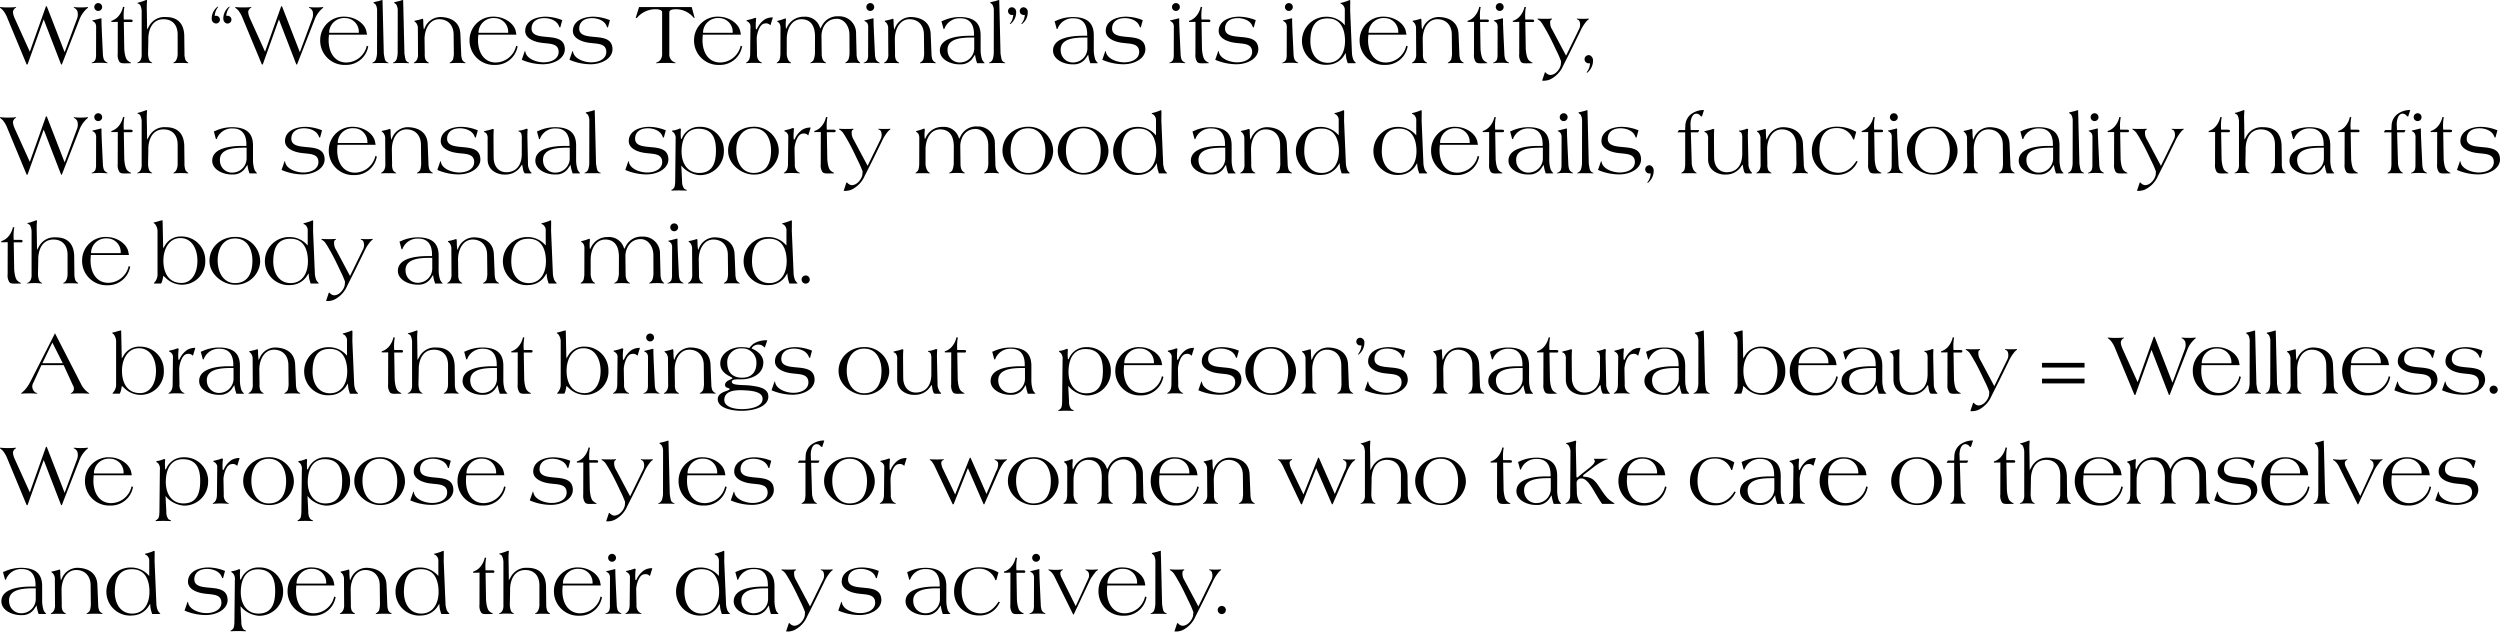 <svg xmlns="http://www.w3.org/2000/svg" width="680.845" height="171.987" viewBox="0 0 680.845 171.987">
  <path id="パス_531" data-name="パス 531" d="M24.04,5.88V5.7a17.079,17.079,0,0,1-2.02.1,14.184,14.184,0,0,1-1.84-.1v.18a1.775,1.775,0,0,1,.98.96,3.339,3.339,0,0,1-.06,1.92L17.68,18,12.82,5.48H12.6L8.2,17.86,4.08,8.76c-.28-.62-.66-1.7-.32-2.24.3-.52.6-.62.7-.64V5.7a17.079,17.079,0,0,1-2.02.1A18.477,18.477,0,0,1,.08,5.7v.18a8.532,8.532,0,0,1,.76.64A8.078,8.078,0,0,1,2.12,8.78L7.34,21.34h.24l4.4-12.28,4.74,12.28h.2l4.9-12.52A7.684,7.684,0,0,1,23.08,6.8,7.149,7.149,0,0,1,24.04,5.88Zm2.84.88a1.071,1.071,0,1,0-.1-2.14A1.071,1.071,0,1,0,26.88,6.76ZM29.36,21v-.16a1.994,1.994,0,0,1-.96-.78,4.776,4.776,0,0,1-.3-1.56l-.28-5.98c0-.18-.1-2.2-.1-3.06V8.8l-.22-.02c-.4.12-.66.18-1.08.28-.44.12-.72.18-1.18.28V9.5a1.758,1.758,0,0,1,.78.58,2.121,2.121,0,0,1,.24,1.16l-.02,7.26a4.252,4.252,0,0,1-.18,1.54,1.487,1.487,0,0,1-1.02.8V21a17.874,17.874,0,0,1,2.08-.12A16.816,16.816,0,0,1,29.36,21ZM36.2,9.38c0-.26-.4-.28-.68-.28H33.8a13.709,13.709,0,0,1,.06-2.82c.1-.58.1-.44.14-.56l-.42-.08a5.675,5.675,0,0,1-1.38,2.7,4.2,4.2,0,0,1-1.8,1.12v.3l1.76-.02-.02,8.74a3.352,3.352,0,0,0,.42,2.06c.38.64,1.38.46,2.82.46h.38v-.16a3.046,3.046,0,0,1-.96-.62c-.62-.54-.86-2.38-.88-3.3L33.8,9.78h1.8C35.88,9.78,36.2,9.88,36.2,9.38ZM51.34,21v-.16a2.2,2.2,0,0,1-.74-.7,4.893,4.893,0,0,1-.28-1.8l-.06-5.04c-.16-3.02-1.7-4.9-5.06-4.88A4.733,4.733,0,0,0,40.62,11l-.48.82-.06-4.4c0-.18-.08-1.86.02-3.04.04-.6.04-.44.04-.56l-.28-.04c-.38.16-.6.24-.96.36a10.9,10.9,0,0,1-1.38.4v.14a1.823,1.823,0,0,1,.72.44,4.113,4.113,0,0,1,.42,1.66v11.7a3.125,3.125,0,0,1-.26,1.56,1.5,1.5,0,0,1-.92.8V21a13,13,0,0,1,1.98-.12,14.4,14.4,0,0,1,2.06.12l-.02-.16a1.721,1.721,0,0,1-.76-.64,5.079,5.079,0,0,1-.34-1.72l.08-3.88c-.08-2.24.8-5.66,4.24-5.58,2.28.04,3.74,1.52,3.74,4.18v5.28a3.7,3.7,0,0,1-.34,1.56,1.493,1.493,0,0,1-.82.8V21c.8-.06,1.26-.08,2.08-.08C50.12,20.92,50.6,20.94,51.34,21ZM62.64,5.66l-.1-.1-.16.12A4.049,4.049,0,0,0,60.9,8.9c0,.68.58,1.38,1.24,1.28a1.053,1.053,0,0,0-.16-2.1c-.42,0-.3.04-.14-.84a4.25,4.25,0,0,1,.7-1.42Zm-3.14,0-.1-.1-.16.12a4.054,4.054,0,0,0-1.5,3.22A1.235,1.235,0,0,0,59,10.18a1.053,1.053,0,0,0-.16-2.1c-.42,0-.32.04-.14-.84a3.589,3.589,0,0,1,.7-1.42Zm28.6.22V5.7a17.079,17.079,0,0,1-2.02.1,14.184,14.184,0,0,1-1.84-.1v.18a1.775,1.775,0,0,1,.98.96,3.339,3.339,0,0,1-.06,1.92L81.74,18,76.88,5.48h-.22l-4.4,12.38-4.12-9.1c-.28-.62-.66-1.7-.32-2.24.3-.52.6-.62.7-.64V5.7a17.079,17.079,0,0,1-2.02.1,18.477,18.477,0,0,1-2.36-.1v.18a8.533,8.533,0,0,1,.76.64,8.078,8.078,0,0,1,1.28,2.26L71.4,21.34h.24l4.4-12.28,4.74,12.28h.2l4.9-12.52A7.684,7.684,0,0,1,87.14,6.8,7.15,7.15,0,0,1,88.1,5.88Zm12.28,10.56-.4-.22-.08.3a5.783,5.783,0,0,1-5.48,4.28c-3.28.02-5.14-2.98-4.8-7l.04-.58h10.38l-.16-.82c-.38-2.12-2.92-4-5.84-4.08a6.394,6.394,0,0,0-6.76,6.32,6.627,6.627,0,0,0,6.92,6.82,6.091,6.091,0,0,0,6.08-4.66ZM97.8,12.42v.3H89.72l.02-.42a4.045,4.045,0,0,1,4.32-3.6A3.734,3.734,0,0,1,97.8,12.42ZM105.86,21v-.16a1.407,1.407,0,0,1-.92-.74,12.9,12.9,0,0,1-.34-1.82l-.26-10.84c0-.18-.04-1.88-.08-3.08V3.84l-.14-.06c-.38.12-.6.2-1,.3-.48.12-.8.2-1.3.3v.2a2.285,2.285,0,0,1,.6.5,3.352,3.352,0,0,1,.36,1.66l-.02,11.5a5.708,5.708,0,0,1-.34,1.8,1.535,1.535,0,0,1-.94.8V21c.84-.06,1.32-.06,2.18-.06C104.5,20.94,105.02,20.94,105.86,21Zm5.62,0v-.16a1.407,1.407,0,0,1-.92-.74,12.9,12.9,0,0,1-.34-1.82l-.26-10.84c0-.18-.04-1.88-.08-3.08V3.84l-.14-.06c-.38.12-.6.2-1,.3-.48.12-.8.2-1.3.3v.2a2.285,2.285,0,0,1,.6.5,3.352,3.352,0,0,1,.36,1.66l-.02,11.5a5.708,5.708,0,0,1-.34,1.8,1.535,1.535,0,0,1-.94.8V21c.84-.06,1.32-.06,2.18-.06C110.12,20.94,110.64,20.94,111.48,21Zm15.36,0v-.16a2,2,0,0,1-.86-.74,4.7,4.7,0,0,1-.3-1.62l-.22-5.4c-.1-2.88-2-4.5-5.2-4.66a4.629,4.629,0,0,0-4.44,2.8l-.28.62-.06-.26a14.615,14.615,0,0,1-.12-1.9,5.893,5.893,0,0,0-.06-.72l-.16-.08c-.34.12-.56.18-.92.28-.48.12-.78.18-1.26.28l-.02.18a1.7,1.7,0,0,1,.52.46,2.508,2.508,0,0,1,.42,1.12l.04,7.28a3.02,3.02,0,0,1-.32,1.6,1.885,1.885,0,0,1-.82.76V21c.88-.06,1.4-.06,2.28-.06.7,0,1.12.02,1.8.06v-.16a1.927,1.927,0,0,1-.86-.74,3.689,3.689,0,0,1-.24-1.62l-.06-4c-.02-2.68,1.34-5.58,4.16-5.46,2.52.1,3.74,1.96,3.76,4.12l.06,5.34a6.358,6.358,0,0,1-.26,1.56,2.013,2.013,0,0,1-.88.8V21c.9-.06,1.42-.08,2.32-.08C125.62,20.92,126.08,20.94,126.84,21Zm14.22-4.56-.4-.22-.08.3a5.783,5.783,0,0,1-5.48,4.28c-3.28.02-5.14-2.98-4.8-7l.04-.58h10.38l-.16-.82c-.38-2.12-2.92-4-5.84-4.08a6.394,6.394,0,0,0-6.76,6.32,6.627,6.627,0,0,0,6.92,6.82,6.091,6.091,0,0,0,6.08-4.66Zm-2.58-4.02v.3H130.4l.02-.42a4.045,4.045,0,0,1,4.32-3.6A3.734,3.734,0,0,1,138.48,12.42Zm15.42,4.6c-.14-2.54-2.16-2.94-4.66-3.16l-.4-.04c-2-.18-3.98-.4-4-2.26,0-1.7,1.24-2.92,3.74-2.84,1.02.04,3.06.46,3.72,2.16l.12.3.24.08.54-2-.28-.1a12.561,12.561,0,0,0-4.26-.84c-2.6,0-5.48,1.1-5.54,3.8-.08,2.1,2.44,3.1,4.66,3.34l.5.06c1.92.2,3.9.24,3.94,2.36.02,2.12-2.36,3-4.5,2.86-1.66-.1-4.14-.94-4.54-2.74l-.06-.28-.12-.04-.82,2.38.38.16a14.731,14.731,0,0,0,5.32,1.06C151.16,21.3,154.04,19.54,153.9,17.02Zm12.98,0c-.14-2.54-2.16-2.94-4.66-3.16l-.4-.04c-2-.18-3.98-.4-4-2.26,0-1.7,1.24-2.92,3.74-2.84,1.02.04,3.06.46,3.72,2.16l.12.3.24.08.54-2-.28-.1a12.561,12.561,0,0,0-4.26-.84c-2.6,0-5.48,1.1-5.54,3.8-.08,2.1,2.44,3.1,4.66,3.34l.5.06c1.92.2,3.9.24,3.94,2.36.02,2.12-2.36,3-4.5,2.86-1.66-.1-4.14-.94-4.54-2.74l-.06-.28-.12-.04-.82,2.38.38.16a14.731,14.731,0,0,0,5.32,1.06C164.14,21.3,167.02,19.54,166.88,17.02Zm22.38-8.36-.8-2.96H174.12l-.92,2.96h.34A6.478,6.478,0,0,1,178.6,6.3c.78-.02,1.8.18,1.8.8V18.46a2.633,2.633,0,0,1-.44,1.58,2.146,2.146,0,0,1-1.2.8V21c1.14-.06,1.64-.08,2.7-.08,1,0,1.7.02,2.6.08v-.16a2.341,2.341,0,0,1-1.16-.72,2.293,2.293,0,0,1-.54-1.64V7.16c0-.78,1.06-.86,1.86-.86a6.207,6.207,0,0,1,4.82,2.36Zm12.94,7.78-.4-.22-.08.3a5.783,5.783,0,0,1-5.48,4.28c-3.28.02-5.14-2.98-4.8-7l.04-.58h10.38l-.16-.82c-.38-2.12-2.92-4-5.84-4.08a6.394,6.394,0,0,0-6.76,6.32,6.627,6.627,0,0,0,6.92,6.82,6.091,6.091,0,0,0,6.08-4.66Zm-2.58-4.02v.3h-8.08l.02-.42a4.045,4.045,0,0,1,4.32-3.6A3.734,3.734,0,0,1,199.62,12.42Zm10.94-3.9a4.127,4.127,0,0,0-2.3.6,6.027,6.027,0,0,0-1.94,2.34l-.16.32-.22-.06a13.065,13.065,0,0,1,.02-2.34,1.932,1.932,0,0,1,.08-.56l-.26-.2c-.44.14-.7.26-1.14.38-.46.1-.74.2-1.22.28v.26a1.261,1.261,0,0,1,.62.38,1.487,1.487,0,0,1,.42,1.18l-.08,7.38a3.915,3.915,0,0,1-.3,1.56,2.083,2.083,0,0,1-.82.8V21a18.8,18.8,0,0,1,2.12-.1,20.475,20.475,0,0,1,2.2.1v-.16a1.933,1.933,0,0,1-.96-.74,2.589,2.589,0,0,1-.38-1.62l-.08-4.2c0-.98.66-4,2.2-4.1a1.512,1.512,0,0,1,1.32.3l.22.18ZM234.34,21v-.16c-.32-.2-.38-.36-.68-.74a4.262,4.262,0,0,1-.3-1.62L233.22,13a4.567,4.567,0,0,0-4.78-4.78,4.709,4.709,0,0,0-4.48,2.5l-.44.84-.18-.42a4.2,4.2,0,0,0-4.32-2.8,4.865,4.865,0,0,0-4.54,2.74l-.26.52-.1-.12a8.537,8.537,0,0,1,0-2.08c0-.6,0-.38.02-.5l-.2-.1c-.34.12-.54.2-.88.32-.48.14-.8.24-1.3.36v.18a1.934,1.934,0,0,1,.56.46,2.147,2.147,0,0,1,.32,1.08l-.02,7.28a6.3,6.3,0,0,1-.24,1.56,1.951,1.951,0,0,1-.76.8V21c.84-.06,1.36-.06,2.22-.06.64,0,1.02.02,1.66.06v-.16a1.742,1.742,0,0,1-.68-.62,3.8,3.8,0,0,1-.48-1.74v-4c0-2.68,1.26-5.58,4.18-5.46,2.82.12,3.52,2.48,3.52,4.76l-.02,4.7a6.555,6.555,0,0,1-.4,1.7,1.94,1.94,0,0,1-.84.66V21a16.342,16.342,0,0,1,2.22-.12,17.107,17.107,0,0,1,2.02.12v-.16a2.045,2.045,0,0,1-.82-.74,3.77,3.77,0,0,1-.34-1.62l-.06-4.84c-.02-2.1,1.2-4.74,4.16-4.74,1.92-.02,3.46,1.88,3.46,4.4l.02,4.96a5.33,5.33,0,0,1-.32,1.78,2.546,2.546,0,0,1-.8.8V21a13.306,13.306,0,0,1,1.78-.12A14.02,14.02,0,0,1,234.34,21Zm2.8-14.24a1.071,1.071,0,1,0-.1-2.14A1.071,1.071,0,1,0,237.14,6.76ZM239.62,21v-.16a1.994,1.994,0,0,1-.96-.78,4.776,4.776,0,0,1-.3-1.56l-.28-5.98c0-.18-.1-2.2-.1-3.06V8.8l-.22-.02c-.4.12-.66.18-1.08.28-.44.12-.72.18-1.18.28V9.5a1.758,1.758,0,0,1,.78.58,2.121,2.121,0,0,1,.24,1.16l-.02,7.26a4.252,4.252,0,0,1-.18,1.54,1.487,1.487,0,0,1-1.02.8V21a17.874,17.874,0,0,1,2.08-.12A16.816,16.816,0,0,1,239.62,21Zm15.3,0v-.16a2,2,0,0,1-.86-.74,4.7,4.7,0,0,1-.3-1.62l-.22-5.4c-.1-2.88-2-4.5-5.2-4.66a4.629,4.629,0,0,0-4.44,2.8l-.28.62-.06-.26a14.614,14.614,0,0,1-.12-1.9,5.893,5.893,0,0,0-.06-.72l-.16-.08c-.34.12-.56.18-.92.28-.48.12-.78.18-1.26.28l-.02.18a1.7,1.7,0,0,1,.52.46,2.508,2.508,0,0,1,.42,1.12l.04,7.28a3.02,3.02,0,0,1-.32,1.6,1.885,1.885,0,0,1-.82.76V21c.88-.06,1.4-.06,2.28-.06.7,0,1.12.02,1.8.06v-.16a1.927,1.927,0,0,1-.86-.74,3.688,3.688,0,0,1-.24-1.62l-.06-4c-.02-2.68,1.34-5.58,4.16-5.46,2.52.1,3.74,1.96,3.76,4.12l.06,5.34a6.358,6.358,0,0,1-.26,1.56,2.013,2.013,0,0,1-.88.8V21c.9-.06,1.42-.08,2.32-.08C253.7,20.92,254.16,20.94,254.92,21Zm13.3,0v-.1a3.4,3.4,0,0,1-.66-.86,8.578,8.578,0,0,1-.42-2.56V13.42c0-2.9-1.28-4.94-5.56-5a10.9,10.9,0,0,0-4.6.96l-.5.2.56,2.08h.22l.16-.4a4.381,4.381,0,0,1,4.2-2.5c2.84,0,3.72,2.04,3.72,4.34v.42h-1.12c-2.92,0-8.1.44-8.18,3.96-.06,2.48,2.96,3.92,5.58,3.82a3.868,3.868,0,0,0,3.46-1.84l.54-.8a12.824,12.824,0,0,0,.3,1.52c.1.3.16.54.26.82Zm-2.82-4.28a3.892,3.892,0,0,1-3.68,4.06,3.287,3.287,0,0,1-3.58-3.1c-.3-3.42,3.72-3.68,6.66-3.68h.6ZM273.82,21v-.16a1.408,1.408,0,0,1-.92-.74,12.908,12.908,0,0,1-.34-1.82L272.3,7.44c0-.18-.04-1.88-.08-3.08V3.84l-.14-.06c-.38.12-.6.2-1,.3-.48.12-.8.2-1.3.3v.2a2.285,2.285,0,0,1,.6.5,3.353,3.353,0,0,1,.36,1.66l-.02,11.5a5.708,5.708,0,0,1-.34,1.8,1.535,1.535,0,0,1-.94.8V21c.84-.06,1.32-.06,2.18-.06C272.46,20.94,272.98,20.94,273.82,21Zm6.16-13.96a1.223,1.223,0,0,0-1.26-1.28,1.054,1.054,0,0,0,.16,2.1c.42-.02.32-.02.16.86a3.862,3.862,0,0,1-.72,1.4l-.1.16.1.08.16-.1A4.021,4.021,0,0,0,279.98,7.04Zm-3.16,0a1.219,1.219,0,0,0-1.24-1.28,1.053,1.053,0,0,0,.16,2.1c.42-.02.3-.02.14.86a3.615,3.615,0,0,1-.7,1.4l-.1.16.1.08.16-.1A4.015,4.015,0,0,0,276.82,7.04ZM299.04,21v-.1a3.4,3.4,0,0,1-.66-.86,8.577,8.577,0,0,1-.42-2.56V13.42c0-2.9-1.28-4.94-5.56-5a10.9,10.9,0,0,0-4.6.96l-.5.2.56,2.08h.22l.16-.4a4.381,4.381,0,0,1,4.2-2.5c2.84,0,3.72,2.04,3.72,4.34v.42h-1.12c-2.92,0-8.1.44-8.18,3.96-.06,2.48,2.96,3.92,5.58,3.82a3.868,3.868,0,0,0,3.46-1.84l.54-.8a12.816,12.816,0,0,0,.3,1.52c.1.3.16.54.26.82Zm-2.82-4.28a3.892,3.892,0,0,1-3.68,4.06,3.287,3.287,0,0,1-3.58-3.1c-.3-3.42,3.72-3.68,6.66-3.68h.6Zm15.78.3c-.14-2.54-2.16-2.94-4.66-3.16l-.4-.04c-2-.18-3.98-.4-4-2.26,0-1.7,1.24-2.92,3.74-2.84,1.02.04,3.06.46,3.72,2.16l.12.3.24.08.54-2-.28-.1a12.561,12.561,0,0,0-4.26-.84c-2.6,0-5.48,1.1-5.54,3.8-.08,2.1,2.44,3.1,4.66,3.34l.5.06c1.92.2,3.9.24,3.94,2.36.02,2.12-2.36,3-4.5,2.86-1.66-.1-4.14-.94-4.54-2.74l-.06-.28-.12-.04-.82,2.38.38.16a14.731,14.731,0,0,0,5.32,1.06C309.26,21.3,312.14,19.54,312,17.02Zm8.38-10.26a1.071,1.071,0,1,0-.1-2.14A1.071,1.071,0,1,0,320.38,6.76ZM322.86,21v-.16a1.994,1.994,0,0,1-.96-.78,4.776,4.776,0,0,1-.3-1.56l-.28-5.98c0-.18-.1-2.2-.1-3.06V8.8L321,8.78c-.4.12-.66.18-1.08.28-.44.12-.72.18-1.18.28V9.5a1.758,1.758,0,0,1,.78.58,2.121,2.121,0,0,1,.24,1.16l-.02,7.26a4.251,4.251,0,0,1-.18,1.54,1.487,1.487,0,0,1-1.02.8V21a17.874,17.874,0,0,1,2.08-.12A16.816,16.816,0,0,1,322.86,21ZM329.7,9.38c0-.26-.4-.28-.68-.28H327.3a13.71,13.71,0,0,1,.06-2.82c.1-.58.1-.44.14-.56l-.42-.08a5.675,5.675,0,0,1-1.38,2.7,4.2,4.2,0,0,1-1.8,1.12v.3l1.76-.02-.02,8.74a3.352,3.352,0,0,0,.42,2.06c.38.64,1.38.46,2.82.46h.38v-.16a3.046,3.046,0,0,1-.96-.62c-.62-.54-.86-2.38-.88-3.3l-.12-7.14h1.8C329.38,9.78,329.7,9.88,329.7,9.38Zm13.06,7.64c-.14-2.54-2.16-2.94-4.66-3.16l-.4-.04c-2-.18-3.98-.4-4-2.26,0-1.7,1.24-2.92,3.74-2.84,1.02.04,3.06.46,3.72,2.16l.12.3.24.08.54-2-.28-.1a12.561,12.561,0,0,0-4.26-.84c-2.6,0-5.48,1.1-5.54,3.8-.08,2.1,2.44,3.1,4.66,3.34l.5.06c1.92.2,3.9.24,3.94,2.36.02,2.12-2.36,3-4.5,2.86-1.66-.1-4.14-.94-4.54-2.74l-.06-.28-.12-.04-.82,2.38.38.16a14.731,14.731,0,0,0,5.32,1.06C340.02,21.3,342.9,19.54,342.76,17.02Zm8.38-10.26a1.071,1.071,0,1,0-.1-2.14A1.071,1.071,0,1,0,351.14,6.76ZM353.62,21v-.16a1.994,1.994,0,0,1-.96-.78,4.776,4.776,0,0,1-.3-1.56l-.28-5.98c0-.18-.1-2.2-.1-3.06V8.8l-.22-.02c-.4.12-.66.18-1.08.28-.44.12-.72.18-1.18.28V9.5a1.758,1.758,0,0,1,.78.58,2.121,2.121,0,0,1,.24,1.16l-.02,7.26a4.251,4.251,0,0,1-.18,1.54,1.487,1.487,0,0,1-1.02.8V21a17.874,17.874,0,0,1,2.08-.12A16.816,16.816,0,0,1,353.62,21Zm15.68,0v-.16a2.67,2.67,0,0,1-.68-.88,6.686,6.686,0,0,1-.34-1.46l-.5-11.84c0-.1.02-1.6.02-2.12V3.9l-.18-.12a7.655,7.655,0,0,1-1.12.44,10.5,10.5,0,0,1-1.3.36l-.04.22a1.105,1.105,0,0,1,.54.26,1.932,1.932,0,0,1,.62,1.66v3.92l-.3-.32a6.341,6.341,0,0,0-4.72-1.98,6.575,6.575,0,0,0-6.64,6.4,6.483,6.483,0,0,0,7.12,6.66,5.36,5.36,0,0,0,4.42-2.62l.38-.58a9.161,9.161,0,0,0,.16,1.5c.1.46.36,1.22.38,1.3Zm-2.92-6.36c.1,3.5-1.52,6.22-4.68,6.24-3.2,0-4.8-2.74-4.76-6.04.04-3.04.86-6.14,4.82-6.04C365.06,8.86,366.28,11.44,366.38,14.64Zm17.08,1.8-.4-.22-.08.3a5.783,5.783,0,0,1-5.48,4.28c-3.28.02-5.14-2.98-4.8-7l.04-.58h10.38l-.16-.82c-.38-2.12-2.92-4-5.84-4.08a6.394,6.394,0,0,0-6.76,6.32,6.627,6.627,0,0,0,6.92,6.82,6.091,6.091,0,0,0,6.08-4.66Zm-2.58-4.02v.3H372.8l.02-.42a4.045,4.045,0,0,1,4.32-3.6A3.734,3.734,0,0,1,380.88,12.42ZM398.68,21v-.16a2,2,0,0,1-.86-.74,4.7,4.7,0,0,1-.3-1.62l-.22-5.4c-.1-2.88-2-4.5-5.2-4.66a4.629,4.629,0,0,0-4.44,2.8l-.28.62-.06-.26a14.609,14.609,0,0,1-.12-1.9,5.9,5.9,0,0,0-.06-.72l-.16-.08c-.34.12-.56.18-.92.28-.48.12-.78.18-1.26.28l-.02.18a1.7,1.7,0,0,1,.52.46,2.508,2.508,0,0,1,.42,1.12l.04,7.28a3.02,3.02,0,0,1-.32,1.6,1.885,1.885,0,0,1-.82.76V21c.88-.06,1.4-.06,2.28-.06.7,0,1.12.02,1.8.06v-.16a1.926,1.926,0,0,1-.86-.74,3.688,3.688,0,0,1-.24-1.62l-.06-4c-.02-2.68,1.34-5.58,4.16-5.46,2.52.1,3.74,1.96,3.76,4.12l.06,5.34a6.359,6.359,0,0,1-.26,1.56,2.013,2.013,0,0,1-.88.8V21c.9-.06,1.42-.08,2.32-.08C397.46,20.92,397.92,20.94,398.68,21Zm6.88-11.62c0-.26-.4-.28-.68-.28h-1.72a13.71,13.71,0,0,1,.06-2.82c.1-.58.1-.44.14-.56l-.42-.08a5.675,5.675,0,0,1-1.38,2.7,4.2,4.2,0,0,1-1.8,1.12v.3l1.76-.02-.02,8.74a3.352,3.352,0,0,0,.42,2.06c.38.64,1.38.46,2.82.46h.38v-.16a3.046,3.046,0,0,1-.96-.62c-.62-.54-.86-2.38-.88-3.3l-.12-7.14h1.8C405.24,9.78,405.56,9.88,405.56,9.38Zm3-2.62a1.071,1.071,0,1,0-.1-2.14A1.071,1.071,0,1,0,408.56,6.76ZM411.04,21v-.16a1.994,1.994,0,0,1-.96-.78,4.776,4.776,0,0,1-.3-1.56l-.28-5.98c0-.18-.1-2.2-.1-3.06V8.8l-.22-.02c-.4.12-.66.18-1.08.28-.44.12-.72.18-1.18.28V9.5a1.758,1.758,0,0,1,.78.58,2.121,2.121,0,0,1,.24,1.16l-.02,7.26a4.251,4.251,0,0,1-.18,1.54,1.487,1.487,0,0,1-1.02.8V21a17.874,17.874,0,0,1,2.08-.12A16.816,16.816,0,0,1,411.04,21Zm6.84-11.62c0-.26-.4-.28-.68-.28h-1.72a13.71,13.71,0,0,1,.06-2.82c.1-.58.1-.44.14-.56l-.42-.08a5.675,5.675,0,0,1-1.38,2.7,4.2,4.2,0,0,1-1.8,1.12v.3l1.76-.02-.02,8.74a3.352,3.352,0,0,0,.42,2.06c.38.64,1.38.46,2.82.46h.38v-.16a3.046,3.046,0,0,1-.96-.62c-.62-.54-.86-2.38-.88-3.3l-.12-7.14h1.8C417.56,9.78,417.88,9.88,417.88,9.38Zm14.88-.34v-.2a14.621,14.621,0,0,1-1.62.06,14.442,14.442,0,0,1-1.62-.06v.2a.944.944,0,0,1,.72.54,2.668,2.668,0,0,1-.18,2.24l-3.48,7.12-3.78-7.1a3.393,3.393,0,0,1-.52-2.38c.12-.3.28-.3.46-.42l-.04-.2a17.447,17.447,0,0,1-1.78.06c-.8,0-1.3,0-2.1-.06v.2a3.18,3.18,0,0,1,1,.8,21.643,21.643,0,0,1,1.22,2c1.28,2.14,2.64,5.2,2.94,5.78a26.218,26.218,0,0,1,1.24,2.86l-.06.82c-.08.94-1.24,2.88-2.88,2.9a1.726,1.726,0,0,1-1.24-.68l-.22-.06-.76,2.28.3.02a4.313,4.313,0,0,0,2.06-.44,7.44,7.44,0,0,0,3.4-3.7l2.12-4.2,2.46-5.02a12.25,12.25,0,0,1,1.68-2.76A3.145,3.145,0,0,1,432.76,9.04Zm1.16,11.14c0-.72-.62-1.48-1.28-1.38a1.112,1.112,0,0,0,.12,2.22c.42-.04.38,0,.22.88a3.751,3.751,0,0,1-.7,1.42l-.1.16.12.12.16-.12A4.2,4.2,0,0,0,433.92,20.18ZM24.04,35.88V35.7a17.08,17.08,0,0,1-2.02.1,14.185,14.185,0,0,1-1.84-.1v.18a1.775,1.775,0,0,1,.98.96,3.339,3.339,0,0,1-.06,1.92L17.68,48,12.82,35.48H12.6L8.2,47.86l-4.12-9.1c-.28-.62-.66-1.7-.32-2.24.3-.52.6-.62.7-.64V35.7a17.08,17.08,0,0,1-2.02.1,18.478,18.478,0,0,1-2.36-.1v.18a8.532,8.532,0,0,1,.76.64,8.078,8.078,0,0,1,1.28,2.26L7.34,51.34h.24l4.4-12.28,4.74,12.28h.2l4.9-12.52a7.684,7.684,0,0,1,1.26-2.02A7.149,7.149,0,0,1,24.04,35.88Zm2.84.88a1.071,1.071,0,1,0-.1-2.14A1.071,1.071,0,1,0,26.88,36.76ZM29.36,51v-.16a1.994,1.994,0,0,1-.96-.78,4.776,4.776,0,0,1-.3-1.56l-.28-5.98c0-.18-.1-2.2-.1-3.06V38.8l-.22-.02c-.4.12-.66.18-1.08.28-.44.12-.72.18-1.18.28v.16a1.758,1.758,0,0,1,.78.58,2.121,2.121,0,0,1,.24,1.16l-.02,7.26a4.252,4.252,0,0,1-.18,1.54,1.487,1.487,0,0,1-1.02.8V51a17.873,17.873,0,0,1,2.08-.12A16.816,16.816,0,0,1,29.36,51ZM36.2,39.38c0-.26-.4-.28-.68-.28H33.8a13.709,13.709,0,0,1,.06-2.82c.1-.58.1-.44.14-.56l-.42-.08a5.675,5.675,0,0,1-1.38,2.7,4.2,4.2,0,0,1-1.8,1.12v.3l1.76-.02-.02,8.74a3.352,3.352,0,0,0,.42,2.06c.38.64,1.38.46,2.82.46h.38v-.16a3.046,3.046,0,0,1-.96-.62c-.62-.54-.86-2.38-.88-3.3l-.12-7.14h1.8C35.88,39.78,36.2,39.88,36.2,39.38ZM51.34,51v-.16a2.2,2.2,0,0,1-.74-.7,4.893,4.893,0,0,1-.28-1.8l-.06-5.04c-.16-3.02-1.7-4.9-5.06-4.88A4.733,4.733,0,0,0,40.62,41l-.48.82-.06-4.4c0-.18-.08-1.86.02-3.04.04-.6.04-.44.04-.56l-.28-.04c-.38.16-.6.24-.96.36a10.9,10.9,0,0,1-1.38.4v.14a1.823,1.823,0,0,1,.72.44,4.113,4.113,0,0,1,.42,1.66v11.7a3.125,3.125,0,0,1-.26,1.56,1.5,1.5,0,0,1-.92.8V51a13,13,0,0,1,1.98-.12,14.4,14.4,0,0,1,2.06.12l-.02-.16a1.721,1.721,0,0,1-.76-.64,5.079,5.079,0,0,1-.34-1.72l.08-3.88c-.08-2.24.8-5.66,4.24-5.58,2.28.04,3.74,1.52,3.74,4.18v5.28a3.7,3.7,0,0,1-.34,1.56,1.493,1.493,0,0,1-.82.8V51c.8-.06,1.26-.08,2.08-.08C50.12,50.92,50.6,50.94,51.34,51Zm18.72,0v-.1a3.4,3.4,0,0,1-.66-.86,8.578,8.578,0,0,1-.42-2.56V43.42c0-2.9-1.28-4.94-5.56-5a10.9,10.9,0,0,0-4.6.96l-.5.2.56,2.08h.22l.16-.4a4.381,4.381,0,0,1,4.2-2.5c2.84,0,3.72,2.04,3.72,4.34v.42H66.06c-2.92,0-8.1.44-8.18,3.96-.06,2.48,2.96,3.92,5.58,3.82a3.868,3.868,0,0,0,3.46-1.84l.54-.8a12.82,12.82,0,0,0,.3,1.52c.1.3.16.54.26.82Zm-2.82-4.28a3.892,3.892,0,0,1-3.68,4.06,3.287,3.287,0,0,1-3.58-3.1C59.68,44.26,63.7,44,66.64,44h.6Zm21.24.3c-.14-2.54-2.16-2.94-4.66-3.16l-.4-.04c-2-.18-3.98-.4-4-2.26,0-1.7,1.24-2.92,3.74-2.84,1.02.04,3.06.46,3.72,2.16l.12.3.24.08.54-2-.28-.1a12.561,12.561,0,0,0-4.26-.84c-2.6,0-5.48,1.1-5.54,3.8-.08,2.1,2.44,3.1,4.66,3.34l.5.06c1.92.2,3.9.24,3.94,2.36.02,2.12-2.36,3-4.5,2.86-1.66-.1-4.14-.94-4.54-2.74l-.06-.28-.12-.04-.82,2.38.38.16a14.731,14.731,0,0,0,5.32,1.06C85.74,51.3,88.62,49.54,88.48,47.02Zm14.24-.58-.4-.22-.08.3a5.783,5.783,0,0,1-5.48,4.28c-3.28.02-5.14-2.98-4.8-7l.04-.58h10.38l-.16-.82c-.38-2.12-2.92-4-5.84-4.08a6.394,6.394,0,0,0-6.76,6.32,6.627,6.627,0,0,0,6.92,6.82,6.091,6.091,0,0,0,6.08-4.66Zm-2.58-4.02v.3H92.06l.02-.42a4.045,4.045,0,0,1,4.32-3.6A3.734,3.734,0,0,1,100.14,42.42ZM117.94,51v-.16a2,2,0,0,1-.86-.74,4.7,4.7,0,0,1-.3-1.62l-.22-5.4c-.1-2.88-2-4.5-5.2-4.66a4.629,4.629,0,0,0-4.44,2.8l-.28.62-.06-.26a14.615,14.615,0,0,1-.12-1.9,5.893,5.893,0,0,0-.06-.72l-.16-.08c-.34.12-.56.18-.92.28-.48.12-.78.18-1.26.28l-.02.18a1.7,1.7,0,0,1,.52.46,2.508,2.508,0,0,1,.42,1.12l.04,7.28a3.02,3.02,0,0,1-.32,1.6,1.885,1.885,0,0,1-.82.76V51c.88-.06,1.4-.06,2.28-.06.7,0,1.12.02,1.8.06v-.16a1.926,1.926,0,0,1-.86-.74,3.688,3.688,0,0,1-.24-1.62l-.06-4c-.02-2.68,1.34-5.58,4.16-5.46,2.52.1,3.74,1.96,3.76,4.12l.06,5.34a6.358,6.358,0,0,1-.26,1.56,2.013,2.013,0,0,1-.88.8V51c.9-.06,1.42-.08,2.32-.08C116.72,50.92,117.18,50.94,117.94,51Zm12.96-3.98c-.14-2.54-2.16-2.94-4.66-3.16l-.4-.04c-2-.18-3.98-.4-4-2.26,0-1.7,1.24-2.92,3.74-2.84,1.02.04,3.06.46,3.72,2.16l.12.3.24.08.54-2-.28-.1a12.561,12.561,0,0,0-4.26-.84c-2.6,0-5.48,1.1-5.54,3.8-.08,2.1,2.44,3.1,4.66,3.34l.5.06c1.92.2,3.9.24,3.94,2.36.02,2.12-2.36,3-4.5,2.86-1.66-.1-4.14-.94-4.54-2.74l-.06-.28-.12-.04-.82,2.38.38.16a14.731,14.731,0,0,0,5.32,1.06C128.16,51.3,131.04,49.54,130.9,47.02ZM144.84,51v-.16a2.962,2.962,0,0,1-.44-.5,4.6,4.6,0,0,1-.52-1.46l-.16-7.26c-.02-.68-.02-1.04,0-1.68.02-.4.02-.64.06-1.02l-.36-.1a3.639,3.639,0,0,1-.96.34,3.706,3.706,0,0,1-1.16.18v.22a1.016,1.016,0,0,1,.74.62,3.857,3.857,0,0,1,.14,1.44V45.6c.02,3.44-1.74,5.04-4.14,5.08s-3.52-1.94-3.52-4l-.04-5.16c0-.22,0-1.3.02-1.54.02-.38.02-.6.06-.98l-.3-.12a11.15,11.15,0,0,1-1.16.36c-.46.08-.74.18-1.2.28v.22a1.155,1.155,0,0,1,.74.54,2.374,2.374,0,0,1,.24,1.34v5.56c0,3.1,2.8,4.24,4.86,4.14a4.885,4.885,0,0,0,4.18-2.26l.34-.46.06.16c.04.16.12.76.22,1.22.14.64.36.94.44.96l.16.06Zm13.22,0v-.1a3.4,3.4,0,0,1-.66-.86,8.578,8.578,0,0,1-.42-2.56V43.42c0-2.9-1.28-4.94-5.56-5a10.9,10.9,0,0,0-4.6.96l-.5.2.56,2.08h.22l.16-.4a4.381,4.381,0,0,1,4.2-2.5c2.84,0,3.72,2.04,3.72,4.34v.42h-1.12c-2.92,0-8.1.44-8.18,3.96-.06,2.48,2.96,3.92,5.58,3.82a3.868,3.868,0,0,0,3.46-1.84l.54-.8a12.823,12.823,0,0,0,.3,1.52c.1.3.16.54.26.82Zm-2.82-4.28a3.892,3.892,0,0,1-3.68,4.06,3.287,3.287,0,0,1-3.58-3.1c-.3-3.42,3.72-3.68,6.66-3.68h.6ZM163.66,51v-.16a1.407,1.407,0,0,1-.92-.74,12.9,12.9,0,0,1-.34-1.82l-.26-10.84c0-.18-.04-1.88-.08-3.08v-.52l-.14-.06c-.38.12-.6.2-1,.3-.48.12-.8.2-1.3.3v.2a2.285,2.285,0,0,1,.6.5,3.352,3.352,0,0,1,.36,1.66l-.02,11.5a5.708,5.708,0,0,1-.34,1.8,1.535,1.535,0,0,1-.94.8V51c.84-.06,1.32-.06,2.18-.06C162.3,50.94,162.82,50.94,163.66,51Zm18.44-3.98c-.14-2.54-2.16-2.94-4.66-3.16l-.4-.04c-2-.18-3.98-.4-4-2.26,0-1.7,1.24-2.92,3.74-2.84,1.02.04,3.06.46,3.72,2.16l.12.3.24.08.54-2-.28-.1a12.561,12.561,0,0,0-4.26-.84c-2.6,0-5.48,1.1-5.54,3.8-.08,2.1,2.44,3.1,4.66,3.34l.5.06c1.92.2,3.9.24,3.94,2.36.02,2.12-2.36,3-4.5,2.86-1.66-.1-4.14-.94-4.54-2.74l-.06-.28-.12-.04-.82,2.38.38.16a14.731,14.731,0,0,0,5.32,1.06C179.36,51.3,182.24,49.54,182.1,47.02Zm15.12-2.04a6.412,6.412,0,0,0-6.62-6.66,5.013,5.013,0,0,0-4.74,2.98l-.14.32-.2-.04c-.04-.52-.06-1.16-.06-1.36,0-.48.06-1.24.06-1.32l-.28-.14a4.3,4.3,0,0,1-.76.3,5.162,5.162,0,0,1-1.34.28v.28a1.5,1.5,0,0,1,.58.48,2.4,2.4,0,0,1,.36,1.64l-.12,11.32c0,.12,0,1.6-.38,1.96-.4.44-.54.42-.64.44v.24c.78-.04,1.26-.06,2.06-.06.82,0,1.28.02,2.08.06v-.22a1.574,1.574,0,0,1-.72-.38,3.29,3.29,0,0,1-.52-1.96l-.22-4.28.52.58a7.158,7.158,0,0,0,4.44,2.04A6.48,6.48,0,0,0,197.22,44.98Zm-2.16-.3c.02,3.68-1.06,6.16-4.5,6.2-3.1.04-5-2.48-4.86-6.24.12-3.34,1.52-5.92,4.86-5.8C193.88,38.96,195.06,41.16,195.06,44.68Zm17.1.64a6.655,6.655,0,0,0-6.82-7.02c-4.08.02-7.14,3.04-6.96,6.8.16,3.6,3.82,6.22,6.9,6.22A6.651,6.651,0,0,0,212.16,45.32Zm-2.1-.32c-.06,3.02-1.12,5.8-4.62,5.88-3.34.06-4.8-3.02-4.84-6-.06-3,1.22-6.08,4.64-6.16C208.9,38.66,210.12,42.02,210.06,45Zm10.8-6.48a4.127,4.127,0,0,0-2.3.6,6.027,6.027,0,0,0-1.94,2.34l-.16.32-.22-.06a13.065,13.065,0,0,1,.02-2.34,1.932,1.932,0,0,1,.08-.56l-.26-.2c-.44.14-.7.26-1.14.38-.46.1-.74.2-1.22.28v.26a1.261,1.261,0,0,1,.62.38,1.487,1.487,0,0,1,.42,1.18l-.08,7.38a3.915,3.915,0,0,1-.3,1.56,2.083,2.083,0,0,1-.82.8V51a18.8,18.8,0,0,1,2.12-.1,20.475,20.475,0,0,1,2.2.1v-.16a1.933,1.933,0,0,1-.96-.74,2.589,2.589,0,0,1-.38-1.62l-.08-4.2c0-.98.66-4,2.2-4.1a1.512,1.512,0,0,1,1.32.3l.22.18Zm6.8.86c0-.26-.4-.28-.68-.28h-1.72a13.709,13.709,0,0,1,.06-2.82c.1-.58.1-.44.14-.56l-.42-.08a5.675,5.675,0,0,1-1.38,2.7,4.2,4.2,0,0,1-1.8,1.12v.3l1.76-.02-.02,8.74a3.352,3.352,0,0,0,.42,2.06c.38.64,1.38.46,2.82.46h.38v-.16a3.046,3.046,0,0,1-.96-.62c-.62-.54-.86-2.38-.88-3.3l-.12-7.14h1.8C227.34,39.78,227.66,39.88,227.66,39.38Zm14.88-.34v-.2a14.621,14.621,0,0,1-1.62.06,14.442,14.442,0,0,1-1.62-.06v.2a.944.944,0,0,1,.72.54,2.668,2.668,0,0,1-.18,2.24l-3.48,7.12-3.78-7.1a3.393,3.393,0,0,1-.52-2.38c.12-.3.28-.3.46-.42l-.04-.2a17.446,17.446,0,0,1-1.78.06c-.8,0-1.3,0-2.1-.06v.2a3.18,3.18,0,0,1,1,.8,21.639,21.639,0,0,1,1.22,2c1.28,2.14,2.64,5.2,2.94,5.78A26.225,26.225,0,0,1,235,50.48l-.06.82c-.08.94-1.24,2.88-2.88,2.9a1.726,1.726,0,0,1-1.24-.68l-.22-.06-.76,2.28.3.02a4.313,4.313,0,0,0,2.06-.44,7.44,7.44,0,0,0,3.4-3.7l2.12-4.2,2.46-5.02a12.25,12.25,0,0,1,1.68-2.76A3.145,3.145,0,0,1,242.54,39.04ZM272.14,51v-.16c-.32-.2-.38-.36-.68-.74a4.262,4.262,0,0,1-.3-1.62L271.02,43a4.567,4.567,0,0,0-4.78-4.78,4.709,4.709,0,0,0-4.48,2.5l-.44.84-.18-.42a4.2,4.2,0,0,0-4.32-2.8,4.865,4.865,0,0,0-4.54,2.74l-.26.52-.1-.12a8.537,8.537,0,0,1,0-2.08c0-.6,0-.38.02-.5l-.2-.1c-.34.12-.54.2-.88.32-.48.14-.8.24-1.3.36v.18a1.934,1.934,0,0,1,.56.46,2.147,2.147,0,0,1,.32,1.08l-.02,7.28a6.3,6.3,0,0,1-.24,1.56,1.951,1.951,0,0,1-.76.8V51c.84-.06,1.36-.06,2.22-.06.64,0,1.02.02,1.66.06v-.16a1.742,1.742,0,0,1-.68-.62,3.8,3.8,0,0,1-.48-1.74v-4c0-2.68,1.26-5.58,4.18-5.46,2.82.12,3.52,2.48,3.52,4.76l-.02,4.7a6.555,6.555,0,0,1-.4,1.7,1.94,1.94,0,0,1-.84.66V51a16.342,16.342,0,0,1,2.22-.12,17.106,17.106,0,0,1,2.02.12v-.16a2.045,2.045,0,0,1-.82-.74,3.77,3.77,0,0,1-.34-1.62l-.06-4.84c-.02-2.1,1.2-4.74,4.16-4.74,1.92-.02,3.46,1.88,3.46,4.4l.02,4.96a5.33,5.33,0,0,1-.32,1.78,2.546,2.546,0,0,1-.8.8V51a13.306,13.306,0,0,1,1.78-.12A14.021,14.021,0,0,1,272.14,51Zm14.74-5.68a6.655,6.655,0,0,0-6.82-7.02c-4.08.02-7.14,3.04-6.96,6.8.16,3.6,3.82,6.22,6.9,6.22A6.651,6.651,0,0,0,286.88,45.32Zm-2.1-.32c-.06,3.02-1.12,5.8-4.62,5.88-3.34.06-4.8-3.02-4.84-6-.06-3,1.22-6.08,4.64-6.16C283.62,38.66,284.84,42.02,284.78,45Zm17.16.32a6.655,6.655,0,0,0-6.82-7.02c-4.08.02-7.14,3.04-6.96,6.8.16,3.6,3.82,6.22,6.9,6.22A6.651,6.651,0,0,0,301.94,45.32Zm-2.1-.32c-.06,3.02-1.12,5.8-4.62,5.88-3.34.06-4.8-3.02-4.84-6-.06-3,1.22-6.08,4.64-6.16C298.68,38.66,299.9,42.02,299.84,45Zm18.04,6v-.16a2.67,2.67,0,0,1-.68-.88,6.686,6.686,0,0,1-.34-1.46l-.5-11.84c0-.1.02-1.6.02-2.12V33.9l-.18-.12a7.654,7.654,0,0,1-1.12.44,10.5,10.5,0,0,1-1.3.36l-.04.22a1.105,1.105,0,0,1,.54.26,1.932,1.932,0,0,1,.62,1.66v3.92l-.3-.32a6.341,6.341,0,0,0-4.72-1.98,6.575,6.575,0,0,0-6.64,6.4,6.483,6.483,0,0,0,7.12,6.66,5.36,5.36,0,0,0,4.42-2.62l.38-.58a9.161,9.161,0,0,0,.16,1.5c.1.46.36,1.22.38,1.3Zm-2.92-6.36c.1,3.5-1.52,6.22-4.68,6.24-3.2,0-4.8-2.74-4.76-6.04.04-3.04.86-6.14,4.82-6.04C313.64,38.86,314.86,41.44,314.96,44.64ZM336.58,51v-.1a3.4,3.4,0,0,1-.66-.86,8.577,8.577,0,0,1-.42-2.56V43.42c0-2.9-1.28-4.94-5.56-5a10.9,10.9,0,0,0-4.6.96l-.5.2.56,2.08h.22l.16-.4a4.381,4.381,0,0,1,4.2-2.5c2.84,0,3.72,2.04,3.72,4.34v.42h-1.12c-2.92,0-8.1.44-8.18,3.96-.06,2.48,2.96,3.92,5.58,3.82a3.868,3.868,0,0,0,3.46-1.84l.54-.8a12.816,12.816,0,0,0,.3,1.52c.1.3.16.54.26.82Zm-2.82-4.28a3.892,3.892,0,0,1-3.68,4.06,3.287,3.287,0,0,1-3.58-3.1c-.3-3.42,3.72-3.68,6.66-3.68h.6ZM351.92,51v-.16a2,2,0,0,1-.86-.74,4.7,4.7,0,0,1-.3-1.62l-.22-5.4c-.1-2.88-2-4.5-5.2-4.66a4.629,4.629,0,0,0-4.44,2.8l-.28.62-.06-.26a14.609,14.609,0,0,1-.12-1.9,5.9,5.9,0,0,0-.06-.72l-.16-.08c-.34.12-.56.18-.92.28-.48.12-.78.18-1.26.28l-.02.18a1.7,1.7,0,0,1,.52.46,2.508,2.508,0,0,1,.42,1.12l.04,7.28a3.02,3.02,0,0,1-.32,1.6,1.885,1.885,0,0,1-.82.76V51c.88-.06,1.4-.06,2.28-.06.7,0,1.12.02,1.8.06v-.16a1.926,1.926,0,0,1-.86-.74,3.688,3.688,0,0,1-.24-1.62l-.06-4c-.02-2.68,1.34-5.58,4.16-5.46,2.52.1,3.74,1.96,3.76,4.12l.06,5.34a6.359,6.359,0,0,1-.26,1.56,2.013,2.013,0,0,1-.88.8V51c.9-.06,1.42-.08,2.32-.08C350.7,50.92,351.16,50.94,351.92,51Zm15.72,0v-.16a2.67,2.67,0,0,1-.68-.88,6.686,6.686,0,0,1-.34-1.46l-.5-11.84c0-.1.02-1.6.02-2.12V33.9l-.18-.12a7.654,7.654,0,0,1-1.12.44,10.5,10.5,0,0,1-1.3.36l-.04.22a1.105,1.105,0,0,1,.54.26,1.932,1.932,0,0,1,.62,1.66v3.92l-.3-.32a6.341,6.341,0,0,0-4.72-1.98,6.575,6.575,0,0,0-6.64,6.4,6.483,6.483,0,0,0,7.12,6.66,5.36,5.36,0,0,0,4.42-2.62l.38-.58a9.161,9.161,0,0,0,.16,1.5c.1.46.36,1.22.38,1.3Zm-2.92-6.36c.1,3.5-1.52,6.22-4.68,6.24-3.2,0-4.8-2.74-4.76-6.04.04-3.04.86-6.14,4.82-6.04C363.4,38.86,364.62,41.44,364.72,44.64ZM388.76,51v-.16a2.67,2.67,0,0,1-.68-.88,6.686,6.686,0,0,1-.34-1.46l-.5-11.84c0-.1.02-1.6.02-2.12V33.9l-.18-.12a7.654,7.654,0,0,1-1.12.44,10.5,10.5,0,0,1-1.3.36l-.04.22a1.105,1.105,0,0,1,.54.26,1.932,1.932,0,0,1,.62,1.66v3.92l-.3-.32a6.341,6.341,0,0,0-4.72-1.98,6.575,6.575,0,0,0-6.64,6.4,6.483,6.483,0,0,0,7.12,6.66,5.36,5.36,0,0,0,4.42-2.62l.38-.58a9.161,9.161,0,0,0,.16,1.5c.1.46.36,1.22.38,1.3Zm-2.92-6.36c.1,3.5-1.52,6.22-4.68,6.24-3.2,0-4.8-2.74-4.76-6.04.04-3.04.86-6.14,4.82-6.04C384.52,38.86,385.74,41.44,385.84,44.64Zm17.08,1.8-.4-.22-.08.3a5.783,5.783,0,0,1-5.48,4.28c-3.28.02-5.14-2.98-4.8-7l.04-.58h10.38l-.16-.82c-.38-2.12-2.92-4-5.84-4.08a6.394,6.394,0,0,0-6.76,6.32,6.627,6.627,0,0,0,6.92,6.82,6.091,6.091,0,0,0,6.08-4.66Zm-2.58-4.02v.3h-8.08l.02-.42a4.045,4.045,0,0,1,4.32-3.6A3.734,3.734,0,0,1,400.34,42.42Zm9.34-3.04c0-.26-.4-.28-.68-.28h-1.72a13.71,13.71,0,0,1,.06-2.82c.1-.58.1-.44.14-.56l-.42-.08a5.675,5.675,0,0,1-1.38,2.7,4.2,4.2,0,0,1-1.8,1.12v.3l1.76-.02-.02,8.74a3.352,3.352,0,0,0,.42,2.06c.38.64,1.38.46,2.82.46h.38v-.16a3.046,3.046,0,0,1-.96-.62c-.62-.54-.86-2.38-.88-3.3l-.12-7.14h1.8C409.36,39.78,409.68,39.88,409.68,39.38ZM423.08,51v-.1a3.4,3.4,0,0,1-.66-.86,8.577,8.577,0,0,1-.42-2.56V43.42c0-2.9-1.28-4.94-5.56-5a10.9,10.9,0,0,0-4.6.96l-.5.2.56,2.08h.22l.16-.4a4.381,4.381,0,0,1,4.2-2.5c2.84,0,3.72,2.04,3.72,4.34v.42h-1.12c-2.92,0-8.1.44-8.18,3.96-.06,2.48,2.96,3.92,5.58,3.82a3.868,3.868,0,0,0,3.46-1.84l.54-.8a12.816,12.816,0,0,0,.3,1.52c.1.3.16.54.26.82Zm-2.82-4.28a3.892,3.892,0,0,1-3.68,4.06,3.287,3.287,0,0,1-3.58-3.1c-.3-3.42,3.72-3.68,6.66-3.68h.6Zm5.72-9.96a1.071,1.071,0,1,0-.1-2.14A1.071,1.071,0,1,0,425.98,36.76ZM428.46,51v-.16a1.994,1.994,0,0,1-.96-.78,4.776,4.776,0,0,1-.3-1.56l-.28-5.98c0-.18-.1-2.2-.1-3.06V38.8l-.22-.02c-.4.12-.66.18-1.08.28-.44.12-.72.18-1.18.28v.16a1.759,1.759,0,0,1,.78.58,2.121,2.121,0,0,1,.24,1.16l-.02,7.26a4.251,4.251,0,0,1-.18,1.54,1.487,1.487,0,0,1-1.02.8V51a17.873,17.873,0,0,1,2.08-.12A16.816,16.816,0,0,1,428.46,51Zm5.56,0v-.16a1.408,1.408,0,0,1-.92-.74,12.908,12.908,0,0,1-.34-1.82l-.26-10.84c0-.18-.04-1.88-.08-3.08v-.52l-.14-.06c-.38.12-.6.2-1,.3-.48.12-.8.2-1.3.3v.2a2.285,2.285,0,0,1,.6.5,3.352,3.352,0,0,1,.36,1.66l-.02,11.5a5.708,5.708,0,0,1-.34,1.8,1.535,1.535,0,0,1-.94.8V51c.84-.06,1.32-.06,2.18-.06C432.66,50.94,433.18,50.94,434.02,51ZM447,47.02c-.14-2.54-2.16-2.94-4.66-3.16l-.4-.04c-2-.18-3.98-.4-4-2.26,0-1.7,1.24-2.92,3.74-2.84,1.02.04,3.06.46,3.72,2.16l.12.3.24.08.54-2-.28-.1a12.561,12.561,0,0,0-4.26-.84c-2.6,0-5.48,1.1-5.54,3.8-.08,2.1,2.44,3.1,4.66,3.34l.5.06c1.92.2,3.9.24,3.94,2.36.02,2.12-2.36,3-4.5,2.86-1.66-.1-4.14-.94-4.54-2.74l-.06-.28-.12-.04-.82,2.38.38.16a14.731,14.731,0,0,0,5.32,1.06C444.26,51.3,447.14,49.54,447,47.02Zm3.44,3.16c0-.72-.62-1.48-1.28-1.38a1.112,1.112,0,0,0,.12,2.22c.42-.04.38,0,.22.88a3.751,3.751,0,0,1-.7,1.42l-.1.16.12.12.16-.12A4.2,4.2,0,0,0,450.44,50.18Zm13.7-16.42-.28-.02a5.8,5.8,0,0,0-3.4,1.26,4.146,4.146,0,0,0-1.4,3.16L459,39.2h-1.7l-.36.62h2.08v8.66a6.183,6.183,0,0,1-.2,1.56,1.81,1.81,0,0,1-.84.8V51c.88-.06,1.4-.06,2.28-.06.72,0,1.16,0,1.86.06v-.16a1.926,1.926,0,0,1-.74-.64,4.418,4.418,0,0,1-.58-2.2l-.24-8.18h1.98l.32-.62h-2.34l-.06-1.6c0-.16.02-2.66,1.48-2.86a1.388,1.388,0,0,1,1.3.7l.34.06ZM477.22,51v-.16a2.96,2.96,0,0,1-.44-.5,4.6,4.6,0,0,1-.52-1.46l-.16-7.26c-.02-.68-.02-1.04,0-1.68.02-.4.02-.64.06-1.02l-.36-.1a3.639,3.639,0,0,1-.96.34,3.706,3.706,0,0,1-1.16.18v.22a1.016,1.016,0,0,1,.74.62,3.856,3.856,0,0,1,.14,1.44V45.6c.02,3.44-1.74,5.04-4.14,5.08s-3.52-1.94-3.52-4l-.04-5.16c0-.22,0-1.3.02-1.54.02-.38.02-.6.06-.98l-.3-.12a11.149,11.149,0,0,1-1.16.36c-.46.08-.74.18-1.2.28v.22a1.155,1.155,0,0,1,.74.54,2.374,2.374,0,0,1,.24,1.34v5.56c0,3.1,2.8,4.24,4.86,4.14a4.885,4.885,0,0,0,4.18-2.26l.34-.46.06.16c.04.16.12.76.22,1.22.14.64.36.94.44.96l.16.06Zm15.26,0v-.16a2,2,0,0,1-.86-.74,4.7,4.7,0,0,1-.3-1.62l-.22-5.4c-.1-2.88-2-4.5-5.2-4.66a4.629,4.629,0,0,0-4.44,2.8l-.28.62-.06-.26a14.609,14.609,0,0,1-.12-1.9,5.9,5.9,0,0,0-.06-.72l-.16-.08c-.34.12-.56.18-.92.28-.48.12-.78.18-1.26.28l-.02.18a1.7,1.7,0,0,1,.52.46,2.508,2.508,0,0,1,.42,1.12l.04,7.28a3.02,3.02,0,0,1-.32,1.6,1.885,1.885,0,0,1-.82.76V51c.88-.06,1.4-.06,2.28-.06.7,0,1.12.02,1.8.06v-.16a1.926,1.926,0,0,1-.86-.74,3.688,3.688,0,0,1-.24-1.62l-.06-4c-.02-2.68,1.34-5.58,4.16-5.46,2.52.1,3.74,1.96,3.76,4.12l.06,5.34a6.359,6.359,0,0,1-.26,1.56,2.013,2.013,0,0,1-.88.8V51c.9-.06,1.42-.08,2.32-.08C491.26,50.92,491.72,50.94,492.48,51ZM506,47.8l-.38-.18-.14.24c-1.28,1.92-2.98,3.12-5.16,2.94-3.46-.3-4.78-3.16-4.74-6.16.04-2.98,1.04-6.06,4.78-5.98a4.509,4.509,0,0,1,4.34,2.96l.04.14.28.02.58-2.1-.2-.1a10.3,10.3,0,0,0-4.8-1.3c-3.96-.12-6.96,2.44-7.08,6.36-.14,4.34,3.36,6.92,7.12,6.76a5.889,5.889,0,0,0,5.18-3.3Zm6.9-8.42c0-.26-.4-.28-.68-.28H510.5a13.71,13.71,0,0,1,.06-2.82c.1-.58.1-.44.14-.56l-.42-.08a5.675,5.675,0,0,1-1.38,2.7,4.2,4.2,0,0,1-1.8,1.12v.3l1.76-.02-.02,8.74a3.352,3.352,0,0,0,.42,2.06c.38.64,1.38.46,2.82.46h.38v-.16a3.046,3.046,0,0,1-.96-.62c-.62-.54-.86-2.38-.88-3.3l-.12-7.14h1.8C512.58,39.78,512.9,39.88,512.9,39.38Zm3-2.62a1.071,1.071,0,1,0-.1-2.14A1.071,1.071,0,1,0,515.9,36.76ZM518.38,51v-.16a1.994,1.994,0,0,1-.96-.78,4.775,4.775,0,0,1-.3-1.56l-.28-5.98c0-.18-.1-2.2-.1-3.06V38.8l-.22-.02c-.4.12-.66.18-1.08.28-.44.12-.72.18-1.18.28v.16a1.759,1.759,0,0,1,.78.58,2.121,2.121,0,0,1,.24,1.16l-.02,7.26a4.251,4.251,0,0,1-.18,1.54,1.487,1.487,0,0,1-1.02.8V51a17.872,17.872,0,0,1,2.08-.12A16.816,16.816,0,0,1,518.38,51Zm14.8-5.68a6.655,6.655,0,0,0-6.82-7.02c-4.08.02-7.14,3.04-6.96,6.8.16,3.6,3.82,6.22,6.9,6.22A6.651,6.651,0,0,0,533.18,45.32Zm-2.1-.32c-.06,3.02-1.12,5.8-4.62,5.88-3.34.06-4.8-3.02-4.84-6-.06-3,1.22-6.08,4.64-6.16C529.92,38.66,531.14,42.02,531.08,45Zm17.66,6v-.16a2,2,0,0,1-.86-.74,4.7,4.7,0,0,1-.3-1.62l-.22-5.4c-.1-2.88-2-4.5-5.2-4.66a4.629,4.629,0,0,0-4.44,2.8l-.28.62-.06-.26a14.6,14.6,0,0,1-.12-1.9,5.918,5.918,0,0,0-.06-.72l-.16-.08c-.34.12-.56.18-.92.28-.48.12-.78.18-1.26.28l-.02.18a1.7,1.7,0,0,1,.52.46,2.508,2.508,0,0,1,.42,1.12l.04,7.28a3.02,3.02,0,0,1-.32,1.6,1.885,1.885,0,0,1-.82.76V51c.88-.06,1.4-.06,2.28-.06.7,0,1.12.02,1.8.06v-.16a1.926,1.926,0,0,1-.86-.74,3.688,3.688,0,0,1-.24-1.62l-.06-4c-.02-2.68,1.34-5.58,4.16-5.46,2.52.1,3.74,1.96,3.76,4.12l.06,5.34a6.358,6.358,0,0,1-.26,1.56,2.013,2.013,0,0,1-.88.8V51c.9-.06,1.42-.08,2.32-.08C547.52,50.92,547.98,50.94,548.74,51Zm13.3,0v-.1a3.4,3.4,0,0,1-.66-.86,8.578,8.578,0,0,1-.42-2.56V43.42c0-2.9-1.28-4.94-5.56-5a10.9,10.9,0,0,0-4.6.96l-.5.2.56,2.08h.22l.16-.4a4.381,4.381,0,0,1,4.2-2.5c2.84,0,3.72,2.04,3.72,4.34v.42h-1.12c-2.92,0-8.1.44-8.18,3.96-.06,2.48,2.96,3.92,5.58,3.82a3.868,3.868,0,0,0,3.46-1.84l.54-.8a12.82,12.82,0,0,0,.3,1.52c.1.3.16.54.26.82Zm-2.82-4.28a3.892,3.892,0,0,1-3.68,4.06,3.287,3.287,0,0,1-3.58-3.1c-.3-3.42,3.72-3.68,6.66-3.68h.6ZM567.64,51v-.16a1.407,1.407,0,0,1-.92-.74,12.9,12.9,0,0,1-.34-1.82l-.26-10.84c0-.18-.04-1.88-.08-3.08v-.52l-.14-.06c-.38.12-.6.2-1,.3-.48.12-.8.2-1.3.3v.2a2.286,2.286,0,0,1,.6.5,3.353,3.353,0,0,1,.36,1.66l-.02,11.5a5.709,5.709,0,0,1-.34,1.8,1.535,1.535,0,0,1-.94.8V51c.84-.06,1.32-.06,2.18-.06C566.28,50.94,566.8,50.94,567.64,51Zm2.92-14.24a1.071,1.071,0,1,0-.1-2.14A1.071,1.071,0,1,0,570.56,36.76ZM573.04,51v-.16a1.994,1.994,0,0,1-.96-.78,4.775,4.775,0,0,1-.3-1.56l-.28-5.98c0-.18-.1-2.2-.1-3.06V38.8l-.22-.02c-.4.12-.66.18-1.08.28-.44.12-.72.18-1.18.28v.16a1.759,1.759,0,0,1,.78.58,2.121,2.121,0,0,1,.24,1.16l-.02,7.26a4.251,4.251,0,0,1-.18,1.54,1.487,1.487,0,0,1-1.02.8V51a17.872,17.872,0,0,1,2.08-.12A16.816,16.816,0,0,1,573.04,51Zm6.84-11.62c0-.26-.4-.28-.68-.28h-1.72a13.71,13.71,0,0,1,.06-2.82c.1-.58.1-.44.14-.56l-.42-.08a5.675,5.675,0,0,1-1.38,2.7,4.2,4.2,0,0,1-1.8,1.12v.3l1.76-.02-.02,8.74a3.352,3.352,0,0,0,.42,2.06c.38.64,1.38.46,2.82.46h.38v-.16a3.046,3.046,0,0,1-.96-.62c-.62-.54-.86-2.38-.88-3.3l-.12-7.14h1.8C579.56,39.78,579.88,39.88,579.88,39.38Zm14.88-.34v-.2a14.621,14.621,0,0,1-1.62.06,14.442,14.442,0,0,1-1.62-.06v.2a.944.944,0,0,1,.72.54,2.668,2.668,0,0,1-.18,2.24l-3.48,7.12-3.78-7.1a3.393,3.393,0,0,1-.52-2.38c.12-.3.28-.3.46-.42l-.04-.2a17.446,17.446,0,0,1-1.78.06c-.8,0-1.3,0-2.1-.06v.2a3.179,3.179,0,0,1,1,.8,21.652,21.652,0,0,1,1.22,2c1.28,2.14,2.64,5.2,2.94,5.78a26.237,26.237,0,0,1,1.24,2.86l-.06.82c-.08.94-1.24,2.88-2.88,2.9a1.726,1.726,0,0,1-1.24-.68l-.22-.06-.76,2.28.3.02a4.313,4.313,0,0,0,2.06-.44,7.44,7.44,0,0,0,3.4-3.7l2.12-4.2,2.46-5.02a12.251,12.251,0,0,1,1.68-2.76A3.145,3.145,0,0,1,594.76,39.04Zm12.62.34c0-.26-.4-.28-.68-.28h-1.72a13.71,13.71,0,0,1,.06-2.82c.1-.58.1-.44.14-.56l-.42-.08a5.675,5.675,0,0,1-1.38,2.7,4.2,4.2,0,0,1-1.8,1.12v.3l1.76-.02-.02,8.74a3.352,3.352,0,0,0,.42,2.06c.38.64,1.38.46,2.82.46h.38v-.16a3.046,3.046,0,0,1-.96-.62c-.62-.54-.86-2.38-.88-3.3l-.12-7.14h1.8C607.06,39.78,607.38,39.88,607.38,39.38ZM622.52,51v-.16a2.2,2.2,0,0,1-.74-.7,4.893,4.893,0,0,1-.28-1.8l-.06-5.04c-.16-3.02-1.7-4.9-5.06-4.88A4.733,4.733,0,0,0,611.8,41l-.48.82-.06-4.4c0-.18-.08-1.86.02-3.04.04-.6.04-.44.04-.56l-.28-.04c-.38.16-.6.24-.96.36a10.9,10.9,0,0,1-1.38.4v.14a1.823,1.823,0,0,1,.72.44,4.114,4.114,0,0,1,.42,1.66v11.7a3.125,3.125,0,0,1-.26,1.56,1.5,1.5,0,0,1-.92.8V51a13,13,0,0,1,1.98-.12,14.4,14.4,0,0,1,2.06.12l-.02-.16a1.721,1.721,0,0,1-.76-.64,5.078,5.078,0,0,1-.34-1.72l.08-3.88c-.08-2.24.8-5.66,4.24-5.58,2.28.04,3.74,1.52,3.74,4.18v5.28a3.7,3.7,0,0,1-.34,1.56,1.493,1.493,0,0,1-.82.8V51c.8-.06,1.26-.08,2.08-.08C621.3,50.92,621.78,50.94,622.52,51Zm13.26,0v-.1a3.4,3.4,0,0,1-.66-.86,8.578,8.578,0,0,1-.42-2.56V43.42c0-2.9-1.28-4.94-5.56-5a10.9,10.9,0,0,0-4.6.96l-.5.2.56,2.08h.22l.16-.4a4.381,4.381,0,0,1,4.2-2.5c2.84,0,3.72,2.04,3.72,4.34v.42h-1.12c-2.92,0-8.1.44-8.18,3.96-.06,2.48,2.96,3.92,5.58,3.82a3.868,3.868,0,0,0,3.46-1.84l.54-.8a12.82,12.82,0,0,0,.3,1.52c.1.3.16.54.26.82Zm-2.82-4.28a3.892,3.892,0,0,1-3.68,4.06,3.287,3.287,0,0,1-3.58-3.1c-.3-3.42,3.72-3.68,6.66-3.68h.6Zm9.7-7.34c0-.26-.4-.28-.68-.28h-1.72a13.71,13.71,0,0,1,.06-2.82c.1-.58.1-.44.14-.56l-.42-.08a5.675,5.675,0,0,1-1.38,2.7,4.2,4.2,0,0,1-1.8,1.12v.3l1.76-.02-.02,8.74a3.352,3.352,0,0,0,.42,2.06c.38.64,1.38.46,2.82.46h.38v-.16a3.046,3.046,0,0,1-.96-.62c-.62-.54-.86-2.38-.88-3.3l-.12-7.14h1.8C642.34,39.78,642.66,39.88,642.66,39.38Zm13.82-5.62-.28-.02A5.8,5.8,0,0,0,652.8,35a4.146,4.146,0,0,0-1.4,3.16l-.06,1.04h-1.7l-.36.62h2.08v8.66a6.186,6.186,0,0,1-.2,1.56,1.81,1.81,0,0,1-.84.8V51c.88-.06,1.4-.06,2.28-.06.72,0,1.16,0,1.86.06v-.16a1.926,1.926,0,0,1-.74-.64,4.417,4.417,0,0,1-.58-2.2l-.24-8.18h1.98l.32-.62h-2.34l-.06-1.6c0-.16.02-2.66,1.48-2.86a1.388,1.388,0,0,1,1.3.7l.34.06Zm2.06,3a1.071,1.071,0,1,0-.1-2.14A1.071,1.071,0,1,0,658.54,36.76ZM661.02,51v-.16a1.994,1.994,0,0,1-.96-.78,4.775,4.775,0,0,1-.3-1.56l-.28-5.98c0-.18-.1-2.2-.1-3.06V38.8l-.22-.02c-.4.12-.66.18-1.08.28-.44.12-.72.18-1.18.28v.16a1.759,1.759,0,0,1,.78.58,2.121,2.121,0,0,1,.24,1.16l-.02,7.26a4.251,4.251,0,0,1-.18,1.54,1.487,1.487,0,0,1-1.02.8V51a17.872,17.872,0,0,1,2.08-.12A16.816,16.816,0,0,1,661.02,51Zm6.84-11.62c0-.26-.4-.28-.68-.28h-1.72a13.71,13.71,0,0,1,.06-2.82c.1-.58.1-.44.14-.56l-.42-.08a5.675,5.675,0,0,1-1.38,2.7,4.2,4.2,0,0,1-1.8,1.12v.3l1.76-.02-.02,8.74a3.352,3.352,0,0,0,.42,2.06c.38.64,1.38.46,2.82.46h.38v-.16a3.046,3.046,0,0,1-.96-.62c-.62-.54-.86-2.38-.88-3.3l-.12-7.14h1.8C667.54,39.78,667.86,39.88,667.86,39.38Zm13.06,7.64c-.14-2.54-2.16-2.94-4.66-3.16l-.4-.04c-2-.18-3.98-.4-4-2.26,0-1.7,1.24-2.92,3.74-2.84,1.02.04,3.06.46,3.72,2.16l.12.3.24.08.54-2-.28-.1a12.561,12.561,0,0,0-4.26-.84c-2.6,0-5.48,1.1-5.54,3.8-.08,2.1,2.44,3.1,4.66,3.34l.5.06c1.92.2,3.9.24,3.94,2.36.02,2.12-2.36,3-4.5,2.86-1.66-.1-4.14-.94-4.54-2.74l-.06-.28-.12-.04-.82,2.38.38.16a14.731,14.731,0,0,0,5.32,1.06C678.18,51.3,681.06,49.54,680.92,47.02ZM6.22,69.38c0-.26-.4-.28-.68-.28H3.82a13.709,13.709,0,0,1,.06-2.82c.1-.58.1-.44.14-.56l-.42-.08a5.675,5.675,0,0,1-1.38,2.7,4.2,4.2,0,0,1-1.8,1.12v.3l1.76-.02-.02,8.74a3.352,3.352,0,0,0,.42,2.06c.38.64,1.38.46,2.82.46h.38v-.16a3.046,3.046,0,0,1-.96-.62c-.62-.54-.86-2.38-.88-3.3l-.12-7.14h1.8C5.9,69.78,6.22,69.88,6.22,69.38ZM21.36,81v-.16a2.2,2.2,0,0,1-.74-.7,4.893,4.893,0,0,1-.28-1.8l-.06-5.04c-.16-3.02-1.7-4.9-5.06-4.88A4.733,4.733,0,0,0,10.64,71l-.48.82-.06-4.4c0-.18-.08-1.86.02-3.04.04-.6.04-.44.04-.56l-.28-.04c-.38.16-.6.24-.96.36a10.9,10.9,0,0,1-1.38.4v.14a1.823,1.823,0,0,1,.72.44,4.113,4.113,0,0,1,.42,1.66v11.7a3.125,3.125,0,0,1-.26,1.56,1.5,1.5,0,0,1-.92.8V81a13,13,0,0,1,1.98-.12,14.4,14.4,0,0,1,2.06.12l-.02-.16a1.721,1.721,0,0,1-.76-.64,5.079,5.079,0,0,1-.34-1.72l.08-3.88c-.08-2.24.8-5.66,4.24-5.58,2.28.04,3.74,1.52,3.74,4.18v5.28a3.7,3.7,0,0,1-.34,1.56,1.493,1.493,0,0,1-.82.8V81c.8-.06,1.26-.08,2.08-.08C20.14,80.92,20.62,80.94,21.36,81Zm14.18-4.56-.4-.22-.08.3a5.783,5.783,0,0,1-5.48,4.28c-3.28.02-5.14-2.98-4.8-7l.04-.58H35.2l-.16-.82c-.38-2.12-2.92-4-5.84-4.08a6.394,6.394,0,0,0-6.76,6.32,6.627,6.627,0,0,0,6.92,6.82,6.091,6.091,0,0,0,6.08-4.66Zm-2.58-4.02v.3H24.88l.02-.42a4.045,4.045,0,0,1,4.32-3.6A3.734,3.734,0,0,1,32.96,72.42Zm23.02,2.32a6.451,6.451,0,0,0-6.56-6.56,4.878,4.878,0,0,0-4.38,2.4l-.52.82-.16-7.6-.18-.02c-.32.08-.52.12-.86.22-.52.18-.86.24-1.4.38v.16a1.241,1.241,0,0,1,.52.44,3.266,3.266,0,0,1,.54,1.62V78.46a2.925,2.925,0,0,1-.38,1.58,2.388,2.388,0,0,1-.6.8l.04.16h1.92a3.354,3.354,0,0,0,.34-.88,9.738,9.738,0,0,0,.24-1.24l.62.54a6.312,6.312,0,0,0,10.82-4.68Zm-2.14-.14c.08,3.28-1.38,6.3-4.44,6.24-3.64-.06-4.86-3.16-4.82-6.2.04-3.26,1.7-6.06,4.66-6.02C52.18,68.62,53.78,71.34,53.84,74.6Zm17.08.72A6.655,6.655,0,0,0,64.1,68.3c-4.08.02-7.14,3.04-6.96,6.8.16,3.6,3.82,6.22,6.9,6.22A6.651,6.651,0,0,0,70.92,75.32ZM68.82,75c-.06,3.02-1.12,5.8-4.62,5.88-3.34.06-4.8-3.02-4.84-6-.06-3,1.22-6.08,4.64-6.16C67.66,68.66,68.88,72.02,68.82,75Zm18.04,6v-.16a2.67,2.67,0,0,1-.68-.88,6.686,6.686,0,0,1-.34-1.46l-.5-11.84c0-.1.02-1.6.02-2.12V63.9l-.18-.12a7.654,7.654,0,0,1-1.12.44,10.5,10.5,0,0,1-1.3.36l-.04.22a1.105,1.105,0,0,1,.54.26,1.932,1.932,0,0,1,.62,1.66v3.92l-.3-.32a6.341,6.341,0,0,0-4.72-1.98,6.575,6.575,0,0,0-6.64,6.4,6.483,6.483,0,0,0,7.12,6.66,5.36,5.36,0,0,0,4.42-2.62l.38-.58a9.161,9.161,0,0,0,.16,1.5c.1.46.36,1.22.38,1.3Zm-2.92-6.36c.1,3.5-1.52,6.22-4.68,6.24-3.2,0-4.8-2.74-4.76-6.04.04-3.04.86-6.14,4.82-6.04C82.62,68.86,83.84,71.44,83.94,74.64Zm17.64-5.6v-.2a14.62,14.62,0,0,1-1.62.06,14.441,14.441,0,0,1-1.62-.06v.2a.944.944,0,0,1,.72.54,2.668,2.668,0,0,1-.18,2.24L95.4,78.94l-3.78-7.1a3.393,3.393,0,0,1-.52-2.38c.12-.3.28-.3.46-.42l-.04-.2a17.445,17.445,0,0,1-1.78.06c-.8,0-1.3,0-2.1-.06v.2a3.18,3.18,0,0,1,1,.8,21.642,21.642,0,0,1,1.22,2c1.28,2.14,2.64,5.2,2.94,5.78a26.225,26.225,0,0,1,1.24,2.86l-.06.82c-.08.94-1.24,2.88-2.88,2.9a1.726,1.726,0,0,1-1.24-.68l-.22-.06-.76,2.28.3.02a4.313,4.313,0,0,0,2.06-.44,7.44,7.44,0,0,0,3.4-3.7l2.12-4.2,2.46-5.02a12.25,12.25,0,0,1,1.68-2.76A3.144,3.144,0,0,1,101.58,69.04ZM120.62,81v-.1a3.4,3.4,0,0,1-.66-.86,8.577,8.577,0,0,1-.42-2.56V73.42c0-2.9-1.28-4.94-5.56-5a10.9,10.9,0,0,0-4.6.96l-.5.2.56,2.08h.22l.16-.4a4.381,4.381,0,0,1,4.2-2.5c2.84,0,3.72,2.04,3.72,4.34v.42h-1.12c-2.92,0-8.1.44-8.18,3.96-.06,2.48,2.96,3.92,5.58,3.82a3.868,3.868,0,0,0,3.46-1.84l.54-.8a12.819,12.819,0,0,0,.3,1.52c.1.3.16.54.26.82Zm-2.82-4.28a3.892,3.892,0,0,1-3.68,4.06,3.287,3.287,0,0,1-3.58-3.1c-.3-3.42,3.72-3.68,6.66-3.68h.6ZM135.96,81v-.16a2,2,0,0,1-.86-.74,4.7,4.7,0,0,1-.3-1.62l-.22-5.4c-.1-2.88-2-4.5-5.2-4.66a4.629,4.629,0,0,0-4.44,2.8l-.28.62-.06-.26a14.615,14.615,0,0,1-.12-1.9,5.893,5.893,0,0,0-.06-.72l-.16-.08c-.34.12-.56.18-.92.28-.48.12-.78.18-1.26.28l-.02.18a1.7,1.7,0,0,1,.52.46A2.508,2.508,0,0,1,123,71.2l.04,7.28a3.02,3.02,0,0,1-.32,1.6,1.885,1.885,0,0,1-.82.76V81c.88-.06,1.4-.06,2.28-.06.7,0,1.12.02,1.8.06v-.16a1.926,1.926,0,0,1-.86-.74,3.689,3.689,0,0,1-.24-1.62l-.06-4c-.02-2.68,1.34-5.58,4.16-5.46,2.52.1,3.74,1.96,3.76,4.12l.06,5.34a6.358,6.358,0,0,1-.26,1.56,2.013,2.013,0,0,1-.88.8V81c.9-.06,1.42-.08,2.32-.08C134.74,80.92,135.2,80.94,135.96,81Zm15.72,0v-.16a2.67,2.67,0,0,1-.68-.88,6.685,6.685,0,0,1-.34-1.46l-.5-11.84c0-.1.02-1.6.02-2.12V63.9l-.18-.12a7.654,7.654,0,0,1-1.12.44,10.5,10.5,0,0,1-1.3.36l-.04.22a1.106,1.106,0,0,1,.54.26,1.932,1.932,0,0,1,.62,1.66v3.92l-.3-.32a6.341,6.341,0,0,0-4.72-1.98,6.575,6.575,0,0,0-6.64,6.4,6.483,6.483,0,0,0,7.12,6.66,5.36,5.36,0,0,0,4.42-2.62l.38-.58a9.162,9.162,0,0,0,.16,1.5c.1.46.36,1.22.38,1.3Zm-2.92-6.36c.1,3.5-1.52,6.22-4.68,6.24-3.2,0-4.8-2.74-4.76-6.04.04-3.04.86-6.14,4.82-6.04C147.44,68.86,148.66,71.44,148.76,74.64ZM180.94,81v-.16c-.32-.2-.38-.36-.68-.74a4.262,4.262,0,0,1-.3-1.62L179.82,73a4.567,4.567,0,0,0-4.78-4.78,4.709,4.709,0,0,0-4.48,2.5l-.44.84-.18-.42a4.2,4.2,0,0,0-4.32-2.8,4.865,4.865,0,0,0-4.54,2.74l-.26.52-.1-.12a8.537,8.537,0,0,1,0-2.08c0-.6,0-.38.02-.5l-.2-.1c-.34.12-.54.2-.88.32-.48.14-.8.24-1.3.36v.18a1.934,1.934,0,0,1,.56.46,2.147,2.147,0,0,1,.32,1.08l-.02,7.28a6.3,6.3,0,0,1-.24,1.56,1.95,1.95,0,0,1-.76.8V81c.84-.06,1.36-.06,2.22-.06.64,0,1.02.02,1.66.06v-.16a1.742,1.742,0,0,1-.68-.62,3.8,3.8,0,0,1-.48-1.74v-4c0-2.68,1.26-5.58,4.18-5.46,2.82.12,3.52,2.48,3.52,4.76l-.02,4.7a6.555,6.555,0,0,1-.4,1.7,1.94,1.94,0,0,1-.84.66V81a16.342,16.342,0,0,1,2.22-.12,17.106,17.106,0,0,1,2.02.12v-.16a2.045,2.045,0,0,1-.82-.74,3.77,3.77,0,0,1-.34-1.62l-.06-4.84c-.02-2.1,1.2-4.74,4.16-4.74,1.92-.02,3.46,1.88,3.46,4.4l.02,4.96a5.33,5.33,0,0,1-.32,1.78,2.546,2.546,0,0,1-.8.8V81a13.306,13.306,0,0,1,1.78-.12A14.02,14.02,0,0,1,180.94,81Zm2.8-14.24a1.071,1.071,0,1,0-.1-2.14A1.071,1.071,0,1,0,183.74,66.76ZM186.22,81v-.16a1.994,1.994,0,0,1-.96-.78,4.776,4.776,0,0,1-.3-1.56l-.28-5.98c0-.18-.1-2.2-.1-3.06V68.8l-.22-.02c-.4.12-.66.18-1.08.28-.44.12-.72.18-1.18.28v.16a1.759,1.759,0,0,1,.78.58,2.121,2.121,0,0,1,.24,1.16l-.02,7.26a4.252,4.252,0,0,1-.18,1.54,1.487,1.487,0,0,1-1.02.8V81a17.873,17.873,0,0,1,2.08-.12A16.816,16.816,0,0,1,186.22,81Zm15.3,0v-.16a2,2,0,0,1-.86-.74,4.7,4.7,0,0,1-.3-1.62l-.22-5.4c-.1-2.88-2-4.5-5.2-4.66a4.629,4.629,0,0,0-4.44,2.8l-.28.62-.06-.26a14.614,14.614,0,0,1-.12-1.9,5.893,5.893,0,0,0-.06-.72l-.16-.08c-.34.12-.56.18-.92.28-.48.12-.78.18-1.26.28l-.02.18a1.7,1.7,0,0,1,.52.46,2.508,2.508,0,0,1,.42,1.12l.04,7.28a3.02,3.02,0,0,1-.32,1.6,1.885,1.885,0,0,1-.82.76V81c.88-.06,1.4-.06,2.28-.06.7,0,1.12.02,1.8.06v-.16a1.927,1.927,0,0,1-.86-.74,3.688,3.688,0,0,1-.24-1.62l-.06-4c-.02-2.68,1.34-5.58,4.16-5.46,2.52.1,3.74,1.96,3.76,4.12l.06,5.34a6.358,6.358,0,0,1-.26,1.56,2.013,2.013,0,0,1-.88.8V81c.9-.06,1.42-.08,2.32-.08C200.3,80.92,200.76,80.94,201.52,81Zm15.72,0v-.16a2.67,2.67,0,0,1-.68-.88,6.685,6.685,0,0,1-.34-1.46l-.5-11.84c0-.1.02-1.6.02-2.12V63.9l-.18-.12a7.654,7.654,0,0,1-1.12.44,10.5,10.5,0,0,1-1.3.36l-.04.22a1.106,1.106,0,0,1,.54.26,1.932,1.932,0,0,1,.62,1.66v3.92l-.3-.32a6.341,6.341,0,0,0-4.72-1.98,6.575,6.575,0,0,0-6.64,6.4,6.483,6.483,0,0,0,7.12,6.66,5.36,5.36,0,0,0,4.42-2.62l.38-.58a9.162,9.162,0,0,0,.16,1.5c.1.46.36,1.22.38,1.3Zm-2.92-6.36c.1,3.5-1.52,6.22-4.68,6.24-3.2,0-4.8-2.74-4.76-6.04.04-3.04.86-6.14,4.82-6.04C213,68.86,214.22,71.44,214.32,74.64Zm5.18,6.38a1.11,1.11,0,1,0,0-2.22A1.11,1.11,0,1,0,219.5,81.02ZM24.34,111v-.16a5.525,5.525,0,0,1-1.26-1.08,5.762,5.762,0,0,1-.96-1.46L15.06,94.54,8.26,107.9a10.837,10.837,0,0,1-1.42,2.06,6.84,6.84,0,0,1-.98.88V111a20.039,20.039,0,0,1,2.2-.08c.84,0,1.34.02,2.14.08v-.16a1.565,1.565,0,0,1-1.08-.86,1.916,1.916,0,0,1,.04-1.96l2.2-4.8h6.06l2.48,5.42a1.8,1.8,0,0,1,.28,1.3,1.292,1.292,0,0,1-.8.9V111c.82-.06,1.34-.08,2.18-.08C22.64,110.92,23.26,110.92,24.34,111Zm-7.16-8.3H11.62l2.72-5.62Zm27.52,2.04a6.451,6.451,0,0,0-6.56-6.56,4.878,4.878,0,0,0-4.38,2.4l-.52.82-.16-7.6-.18-.02c-.32.08-.52.12-.86.22-.52.18-.86.24-1.4.38v.16a1.241,1.241,0,0,1,.52.44,3.266,3.266,0,0,1,.54,1.62v11.86a2.925,2.925,0,0,1-.38,1.58,2.388,2.388,0,0,1-.6.8l.04.16h1.92a3.354,3.354,0,0,0,.34-.88,9.738,9.738,0,0,0,.24-1.24l.62.54a6.312,6.312,0,0,0,10.82-4.68Zm-2.14-.14c.08,3.28-1.38,6.3-4.44,6.24-3.64-.06-4.86-3.16-4.82-6.2.04-3.26,1.7-6.06,4.66-6.02C40.9,98.62,42.5,101.34,42.56,104.6Zm10.72-6.08a4.127,4.127,0,0,0-2.3.6,6.027,6.027,0,0,0-1.94,2.34l-.16.32-.22-.06a13.064,13.064,0,0,1,.02-2.34,1.933,1.933,0,0,1,.08-.56l-.26-.2c-.44.14-.7.26-1.14.38-.46.1-.74.2-1.22.28v.26a1.261,1.261,0,0,1,.62.38,1.487,1.487,0,0,1,.42,1.18l-.08,7.38a3.915,3.915,0,0,1-.3,1.56,2.083,2.083,0,0,1-.82.8V111a18.8,18.8,0,0,1,2.12-.1,20.475,20.475,0,0,1,2.2.1v-.16a1.933,1.933,0,0,1-.96-.74,2.589,2.589,0,0,1-.38-1.62l-.08-4.2c0-.98.66-4,2.2-4.1a1.512,1.512,0,0,1,1.32.3l.22.18ZM66.5,111v-.1a3.4,3.4,0,0,1-.66-.86,8.578,8.578,0,0,1-.42-2.56v-4.06c0-2.9-1.28-4.94-5.56-5a10.9,10.9,0,0,0-4.6.96l-.5.2.56,2.08h.22l.16-.4a4.381,4.381,0,0,1,4.2-2.5c2.84,0,3.72,2.04,3.72,4.34v.42H62.5c-2.92,0-8.1.44-8.18,3.96-.06,2.48,2.96,3.92,5.58,3.82a3.868,3.868,0,0,0,3.46-1.84l.54-.8a12.821,12.821,0,0,0,.3,1.52c.1.3.16.54.26.82Zm-2.82-4.28A3.892,3.892,0,0,1,60,110.78a3.287,3.287,0,0,1-3.58-3.1c-.3-3.42,3.72-3.68,6.66-3.68h.6ZM81.84,111v-.16a2,2,0,0,1-.86-.74,4.7,4.7,0,0,1-.3-1.62l-.22-5.4c-.1-2.88-2-4.5-5.2-4.66a4.629,4.629,0,0,0-4.44,2.8l-.28.62-.06-.26a14.615,14.615,0,0,1-.12-1.9,5.893,5.893,0,0,0-.06-.72l-.16-.08c-.34.12-.56.18-.92.28-.48.12-.78.18-1.26.28l-.02.18a1.7,1.7,0,0,1,.52.46,2.508,2.508,0,0,1,.42,1.12l.04,7.28a3.02,3.02,0,0,1-.32,1.6,1.885,1.885,0,0,1-.82.76V111c.88-.06,1.4-.06,2.28-.06.7,0,1.12.02,1.8.06v-.16a1.926,1.926,0,0,1-.86-.74,3.689,3.689,0,0,1-.24-1.62l-.06-4c-.02-2.68,1.34-5.58,4.16-5.46,2.52.1,3.74,1.96,3.76,4.12l.06,5.34a6.358,6.358,0,0,1-.26,1.56,2.013,2.013,0,0,1-.88.8V111c.9-.06,1.42-.08,2.32-.08C80.62,110.92,81.08,110.94,81.84,111Zm15.72,0v-.16a2.67,2.67,0,0,1-.68-.88,6.686,6.686,0,0,1-.34-1.46l-.5-11.84c0-.1.02-1.6.02-2.12V93.9l-.18-.12a7.655,7.655,0,0,1-1.12.44,10.5,10.5,0,0,1-1.3.36l-.04.22a1.105,1.105,0,0,1,.54.26,1.932,1.932,0,0,1,.62,1.66v3.92l-.3-.32a6.341,6.341,0,0,0-4.72-1.98,6.575,6.575,0,0,0-6.64,6.4,6.483,6.483,0,0,0,7.12,6.66,5.36,5.36,0,0,0,4.42-2.62l.38-.58a9.161,9.161,0,0,0,.16,1.5c.1.46.36,1.22.38,1.3Zm-2.92-6.36c.1,3.5-1.52,6.22-4.68,6.24-3.2,0-4.8-2.74-4.76-6.04.04-3.04.86-6.14,4.82-6.04C93.32,98.86,94.54,101.44,94.64,104.64Zm15.2-5.26c0-.26-.4-.28-.68-.28h-1.72a13.709,13.709,0,0,1,.06-2.82c.1-.58.1-.44.14-.56l-.42-.08a5.675,5.675,0,0,1-1.38,2.7,4.2,4.2,0,0,1-1.8,1.12v.3l1.76-.02-.02,8.74a3.352,3.352,0,0,0,.42,2.06c.38.64,1.38.46,2.82.46h.38v-.16a3.046,3.046,0,0,1-.96-.62c-.62-.54-.86-2.38-.88-3.3l-.12-7.14h1.8C109.52,99.78,109.84,99.88,109.84,99.38ZM124.98,111v-.16a2.2,2.2,0,0,1-.74-.7,4.893,4.893,0,0,1-.28-1.8l-.06-5.04c-.16-3.02-1.7-4.9-5.06-4.88a4.733,4.733,0,0,0-4.58,2.58l-.48.82-.06-4.4c0-.18-.08-1.86.02-3.04.04-.6.04-.44.04-.56l-.28-.04c-.38.16-.6.24-.96.36a10.9,10.9,0,0,1-1.38.4v.14a1.823,1.823,0,0,1,.72.44,4.113,4.113,0,0,1,.42,1.66v11.7a3.125,3.125,0,0,1-.26,1.56,1.5,1.5,0,0,1-.92.8V111a13,13,0,0,1,1.98-.12,14.4,14.4,0,0,1,2.06.12l-.02-.16a1.721,1.721,0,0,1-.76-.64,5.079,5.079,0,0,1-.34-1.72l.08-3.88c-.08-2.24.8-5.66,4.24-5.58,2.28.04,3.74,1.52,3.74,4.18v5.28a3.7,3.7,0,0,1-.34,1.56,1.493,1.493,0,0,1-.82.8V111c.8-.06,1.26-.08,2.08-.08C123.76,110.92,124.24,110.94,124.98,111Zm13.26,0v-.1a3.4,3.4,0,0,1-.66-.86,8.577,8.577,0,0,1-.42-2.56v-4.06c0-2.9-1.28-4.94-5.56-5a10.9,10.9,0,0,0-4.6.96l-.5.2.56,2.08h.22l.16-.4a4.381,4.381,0,0,1,4.2-2.5c2.84,0,3.72,2.04,3.72,4.34v.42h-1.12c-2.92,0-8.1.44-8.18,3.96-.06,2.48,2.96,3.92,5.58,3.82a3.868,3.868,0,0,0,3.46-1.84l.54-.8a12.82,12.82,0,0,0,.3,1.52c.1.3.16.54.26.82Zm-2.82-4.28a3.892,3.892,0,0,1-3.68,4.06,3.287,3.287,0,0,1-3.58-3.1c-.3-3.42,3.72-3.68,6.66-3.68h.6Zm9.7-7.34c0-.26-.4-.28-.68-.28h-1.72a13.709,13.709,0,0,1,.06-2.82c.1-.58.1-.44.14-.56l-.42-.08a5.675,5.675,0,0,1-1.38,2.7,4.2,4.2,0,0,1-1.8,1.12v.3l1.76-.02-.02,8.74a3.352,3.352,0,0,0,.42,2.06c.38.64,1.38.46,2.82.46h.38v-.16a3.046,3.046,0,0,1-.96-.62c-.62-.54-.86-2.38-.88-3.3l-.12-7.14h1.8C144.8,99.78,145.12,99.88,145.12,99.38Zm20.66,5.36a6.451,6.451,0,0,0-6.56-6.56,4.878,4.878,0,0,0-4.38,2.4l-.52.82-.16-7.6-.18-.02c-.32.08-.52.12-.86.22-.52.18-.86.24-1.4.38v.16a1.241,1.241,0,0,1,.52.44,3.266,3.266,0,0,1,.54,1.62v11.86a2.925,2.925,0,0,1-.38,1.58,2.388,2.388,0,0,1-.6.8l.04.16h1.92a3.353,3.353,0,0,0,.34-.88,9.735,9.735,0,0,0,.24-1.24l.62.54a6.312,6.312,0,0,0,10.82-4.68Zm-2.14-.14c.08,3.28-1.38,6.3-4.44,6.24-3.64-.06-4.86-3.16-4.82-6.2.04-3.26,1.7-6.06,4.66-6.02C161.98,98.62,163.58,101.34,163.64,104.6Zm10.72-6.08a4.127,4.127,0,0,0-2.3.6,6.027,6.027,0,0,0-1.94,2.34l-.16.32-.22-.06a13.065,13.065,0,0,1,.02-2.34,1.932,1.932,0,0,1,.08-.56l-.26-.2c-.44.14-.7.26-1.14.38-.46.1-.74.2-1.22.28v.26a1.261,1.261,0,0,1,.62.38,1.487,1.487,0,0,1,.42,1.18l-.08,7.38a3.914,3.914,0,0,1-.3,1.56,2.083,2.083,0,0,1-.82.8V111a18.8,18.8,0,0,1,2.12-.1,20.475,20.475,0,0,1,2.2.1v-.16a1.933,1.933,0,0,1-.96-.74,2.589,2.589,0,0,1-.38-1.62l-.08-4.2c0-.98.66-4,2.2-4.1a1.512,1.512,0,0,1,1.32.3l.22.18Zm2.82-1.76a1.071,1.071,0,1,0-.1-2.14A1.071,1.071,0,1,0,177.18,96.76ZM179.66,111v-.16a1.994,1.994,0,0,1-.96-.78,4.776,4.776,0,0,1-.3-1.56l-.28-5.98c0-.18-.1-2.2-.1-3.06V98.8l-.22-.02c-.4.12-.66.18-1.08.28-.44.12-.72.18-1.18.28v.16a1.759,1.759,0,0,1,.78.58,2.121,2.121,0,0,1,.24,1.16l-.02,7.26a4.252,4.252,0,0,1-.18,1.54,1.487,1.487,0,0,1-1.02.8V111a17.873,17.873,0,0,1,2.08-.12A16.816,16.816,0,0,1,179.66,111Zm15.3,0v-.16a2,2,0,0,1-.86-.74,4.7,4.7,0,0,1-.3-1.62l-.22-5.4c-.1-2.88-2-4.5-5.2-4.66a4.629,4.629,0,0,0-4.44,2.8l-.28.62-.06-.26a14.614,14.614,0,0,1-.12-1.9,5.893,5.893,0,0,0-.06-.72l-.16-.08c-.34.12-.56.18-.92.28-.48.12-.78.18-1.26.28l-.02.18a1.7,1.7,0,0,1,.52.46,2.508,2.508,0,0,1,.42,1.12l.04,7.28a3.02,3.02,0,0,1-.32,1.6,1.885,1.885,0,0,1-.82.76V111c.88-.06,1.4-.06,2.28-.06.7,0,1.12.02,1.8.06v-.16a1.927,1.927,0,0,1-.86-.74,3.688,3.688,0,0,1-.24-1.62l-.06-4c-.02-2.68,1.34-5.58,4.16-5.46,2.52.1,3.74,1.96,3.76,4.12l.06,5.34a6.358,6.358,0,0,1-.26,1.56,2.013,2.013,0,0,1-.88.8V111c.9-.06,1.42-.08,2.32-.08C193.74,110.92,194.2,110.94,194.96,111Zm14.36.56c-.14-1.96-2.26-2.46-4.92-2.78-1.98-.24-5.18.06-5.02-1.08.14-.92,2.26-.48,3.7-.68,2.58-.38,4.78-1.74,4.88-4.36.1-1.86-1.38-3.16-2.88-3.84l-.3-.12.16-.32a2.14,2.14,0,0,1,1.8-.74,1.791,1.791,0,0,1,1.46.74h.2c.1-.34.18-.58.3-.92.12-.36.22-.6.34-.98l-.28-.04a6.9,6.9,0,0,0-2.48.46,4.2,4.2,0,0,0-1.84,1.32l-.28.34-.24-.06a11.57,11.57,0,0,0-2.22-.18c-2.46.06-5.34,1.6-5.46,4.28-.14,3.12,3.34,3.74,3.3,4.18-.04.34-1.94.58-2,1.76-.04,1.08,1.22.74,1.24,1.22.04.5-3.2.64-3.22,2.7-.04,2.46,3.82,3.24,6.7,3.2C205.56,115.62,209.54,114.44,209.32,111.56Zm-3.24-9.02c.06,2.16-1,4.06-3.78,4.1-2.92.06-4.12-1.7-4.16-3.92a3.751,3.751,0,0,1,4.04-4.06A3.8,3.8,0,0,1,206.08,102.54Zm1.68,9.84c.06,2.2-3.32,2.8-5.5,2.82-2.16.02-5.12-.56-4.92-2.74.22-2.22,2.78-2.5,5.16-2.4C205.26,110.18,207.72,110.54,207.76,112.38Zm14.16-5.36c-.14-2.54-2.16-2.94-4.66-3.16l-.4-.04c-2-.18-3.98-.4-4-2.26,0-1.7,1.24-2.92,3.74-2.84,1.02.04,3.06.46,3.72,2.16l.12.3.24.08.54-2-.28-.1a12.561,12.561,0,0,0-4.26-.84c-2.6,0-5.48,1.1-5.54,3.8-.08,2.1,2.44,3.1,4.66,3.34l.5.06c1.92.2,3.9.24,3.94,2.36.02,2.12-2.36,3-4.5,2.86-1.66-.1-4.14-.94-4.54-2.74l-.06-.28-.12-.04-.82,2.38.38.16a14.731,14.731,0,0,0,5.32,1.06C219.18,111.3,222.06,109.54,221.92,107.02Zm20.32-1.7a6.655,6.655,0,0,0-6.82-7.02c-4.08.02-7.14,3.04-6.96,6.8.16,3.6,3.82,6.22,6.9,6.22A6.651,6.651,0,0,0,242.24,105.32Zm-2.1-.32c-.06,3.02-1.12,5.8-4.62,5.88-3.34.06-4.8-3.02-4.84-6-.06-3,1.22-6.08,4.64-6.16C238.98,98.66,240.2,102.02,240.14,105Zm16.24,6v-.16a2.959,2.959,0,0,1-.44-.5,4.6,4.6,0,0,1-.52-1.46l-.16-7.26c-.02-.68-.02-1.04,0-1.68.02-.4.02-.64.06-1.02l-.36-.1a3.639,3.639,0,0,1-.96.34,3.706,3.706,0,0,1-1.16.18v.22a1.016,1.016,0,0,1,.74.62,3.857,3.857,0,0,1,.14,1.44v3.98c.02,3.44-1.74,5.04-4.14,5.08s-3.52-1.94-3.52-4l-.04-5.16c0-.22,0-1.3.02-1.54.02-.38.02-.6.06-.98l-.3-.12a11.148,11.148,0,0,1-1.16.36c-.46.08-.74.18-1.2.28v.22a1.155,1.155,0,0,1,.74.54,2.374,2.374,0,0,1,.24,1.34v5.56c0,3.1,2.8,4.24,4.86,4.14a4.885,4.885,0,0,0,4.18-2.26l.34-.46.06.16c.04.16.12.76.22,1.22.14.64.36.94.44.96l.16.06Zm6.8-11.62c0-.26-.4-.28-.68-.28h-1.72a13.71,13.71,0,0,1,.06-2.82c.1-.58.1-.44.14-.56l-.42-.08a5.675,5.675,0,0,1-1.38,2.7,4.2,4.2,0,0,1-1.8,1.12v.3l1.76-.02-.02,8.74a3.352,3.352,0,0,0,.42,2.06c.38.64,1.38.46,2.82.46h.38v-.16a3.046,3.046,0,0,1-.96-.62c-.62-.54-.86-2.38-.88-3.3l-.12-7.14h1.8C262.86,99.78,263.18,99.88,263.18,99.38ZM282.04,111v-.1a3.4,3.4,0,0,1-.66-.86,8.577,8.577,0,0,1-.42-2.56v-4.06c0-2.9-1.28-4.94-5.56-5a10.9,10.9,0,0,0-4.6.96l-.5.2.56,2.08h.22l.16-.4a4.381,4.381,0,0,1,4.2-2.5c2.84,0,3.72,2.04,3.72,4.34v.42h-1.12c-2.92,0-8.1.44-8.18,3.96-.06,2.48,2.96,3.92,5.58,3.82a3.868,3.868,0,0,0,3.46-1.84l.54-.8a12.816,12.816,0,0,0,.3,1.52c.1.3.16.54.26.82Zm-2.82-4.28a3.892,3.892,0,0,1-3.68,4.06,3.287,3.287,0,0,1-3.58-3.1c-.3-3.42,3.72-3.68,6.66-3.68h.6Zm23.38-1.74a6.412,6.412,0,0,0-6.62-6.66,5.013,5.013,0,0,0-4.74,2.98l-.14.32-.2-.04c-.04-.52-.06-1.16-.06-1.36,0-.48.06-1.24.06-1.32l-.28-.14a4.3,4.3,0,0,1-.76.3,5.161,5.161,0,0,1-1.34.28v.28a1.5,1.5,0,0,1,.58.48,2.4,2.4,0,0,1,.36,1.64l-.12,11.32c0,.12,0,1.6-.38,1.96-.4.44-.54.42-.64.44v.24c.78-.04,1.26-.06,2.06-.06.82,0,1.28.02,2.08.06v-.22a1.575,1.575,0,0,1-.72-.38,3.291,3.291,0,0,1-.52-1.96l-.22-4.28.52.58a7.158,7.158,0,0,0,4.44,2.04A6.48,6.48,0,0,0,302.6,104.98Zm-2.16-.3c.02,3.68-1.06,6.16-4.5,6.2-3.1.04-5-2.48-4.86-6.24.12-3.34,1.52-5.92,4.86-5.8C299.26,98.96,300.44,101.16,300.44,104.68Zm16.48,1.76-.4-.22-.08.3a5.783,5.783,0,0,1-5.48,4.28c-3.28.02-5.14-2.98-4.8-7l.04-.58h10.38l-.16-.82c-.38-2.12-2.92-4-5.84-4.08a6.394,6.394,0,0,0-6.76,6.32,6.627,6.627,0,0,0,6.92,6.82,6.091,6.091,0,0,0,6.08-4.66Zm-2.58-4.02v.3h-8.08l.02-.42a4.045,4.045,0,0,1,4.32-3.6A3.734,3.734,0,0,1,314.34,102.42Zm10.94-3.9a4.127,4.127,0,0,0-2.3.6,6.027,6.027,0,0,0-1.94,2.34l-.16.32-.22-.06a13.066,13.066,0,0,1,.02-2.34,1.934,1.934,0,0,1,.08-.56l-.26-.2c-.44.14-.7.26-1.14.38-.46.1-.74.2-1.22.28v.26a1.261,1.261,0,0,1,.62.38,1.487,1.487,0,0,1,.42,1.18l-.08,7.38a3.915,3.915,0,0,1-.3,1.56,2.083,2.083,0,0,1-.82.8V111a18.8,18.8,0,0,1,2.12-.1,20.474,20.474,0,0,1,2.2.1v-.16a1.933,1.933,0,0,1-.96-.74,2.589,2.589,0,0,1-.38-1.62l-.08-4.2c0-.98.66-4,2.2-4.1a1.512,1.512,0,0,1,1.32.3l.22.18Zm12.88,8.5c-.14-2.54-2.16-2.94-4.66-3.16l-.4-.04c-2-.18-3.98-.4-4-2.26,0-1.7,1.24-2.92,3.74-2.84,1.02.04,3.06.46,3.72,2.16l.12.3.24.08.54-2-.28-.1a12.561,12.561,0,0,0-4.26-.84c-2.6,0-5.48,1.1-5.54,3.8-.08,2.1,2.44,3.1,4.66,3.34l.5.06c1.92.2,3.9.24,3.94,2.36.02,2.12-2.36,3-4.5,2.86-1.66-.1-4.14-.94-4.54-2.74l-.06-.28-.12-.04-.82,2.38.38.16a14.731,14.731,0,0,0,5.32,1.06C335.42,111.3,338.3,109.54,338.16,107.02Zm14.86-1.7a6.655,6.655,0,0,0-6.82-7.02c-4.08.02-7.14,3.04-6.96,6.8.16,3.6,3.82,6.22,6.9,6.22A6.651,6.651,0,0,0,353.02,105.32Zm-2.1-.32c-.06,3.02-1.12,5.8-4.62,5.88-3.34.06-4.8-3.02-4.84-6-.06-3,1.22-6.08,4.64-6.16C349.76,98.66,350.98,102.02,350.92,105Zm17.66,6v-.16a2,2,0,0,1-.86-.74,4.7,4.7,0,0,1-.3-1.62l-.22-5.4c-.1-2.88-2-4.5-5.2-4.66a4.629,4.629,0,0,0-4.44,2.8l-.28.62-.06-.26a14.609,14.609,0,0,1-.12-1.9,5.9,5.9,0,0,0-.06-.72l-.16-.08c-.34.12-.56.18-.92.28-.48.12-.78.18-1.26.28l-.02.18a1.7,1.7,0,0,1,.52.46,2.508,2.508,0,0,1,.42,1.12l.04,7.28a3.02,3.02,0,0,1-.32,1.6,1.885,1.885,0,0,1-.82.76V111c.88-.06,1.4-.06,2.28-.06.7,0,1.12.02,1.8.06v-.16a1.926,1.926,0,0,1-.86-.74,3.688,3.688,0,0,1-.24-1.62l-.06-4c-.02-2.68,1.34-5.58,4.16-5.46,2.52.1,3.74,1.96,3.76,4.12l.06,5.34a6.359,6.359,0,0,1-.26,1.56,2.013,2.013,0,0,1-.88.8V111c.9-.06,1.42-.08,2.32-.08C367.36,110.92,367.82,110.94,368.58,111Zm3.08-13.96a1.234,1.234,0,0,0-1.26-1.28,1.053,1.053,0,0,0,.14,2.1c.44-.02.34-.02.18.86a4.646,4.646,0,0,1-.72,1.4l-.1.16.1.08.18-.1A4.138,4.138,0,0,0,371.66,97.04Zm11.8,9.98c-.14-2.54-2.16-2.94-4.66-3.16l-.4-.04c-2-.18-3.98-.4-4-2.26,0-1.7,1.24-2.92,3.74-2.84,1.02.04,3.06.46,3.72,2.16l.12.3.24.08.54-2-.28-.1a12.561,12.561,0,0,0-4.26-.84c-2.6,0-5.48,1.1-5.54,3.8-.08,2.1,2.44,3.1,4.66,3.34l.5.06c1.92.2,3.9.24,3.94,2.36.02,2.12-2.36,3-4.5,2.86-1.66-.1-4.14-.94-4.54-2.74l-.06-.28-.12-.04-.82,2.38.38.16a14.731,14.731,0,0,0,5.32,1.06C380.72,111.3,383.6,109.54,383.46,107.02ZM404.28,111v-.16a2,2,0,0,1-.86-.74,4.7,4.7,0,0,1-.3-1.62l-.22-5.4c-.1-2.88-2-4.5-5.2-4.66a4.629,4.629,0,0,0-4.44,2.8l-.28.62-.06-.26a14.609,14.609,0,0,1-.12-1.9,5.9,5.9,0,0,0-.06-.72l-.16-.08c-.34.12-.56.18-.92.28-.48.12-.78.18-1.26.28l-.02.18a1.7,1.7,0,0,1,.52.46,2.508,2.508,0,0,1,.42,1.12l.04,7.28a3.02,3.02,0,0,1-.32,1.6,1.885,1.885,0,0,1-.82.76V111c.88-.06,1.4-.06,2.28-.06.7,0,1.12.02,1.8.06v-.16a1.926,1.926,0,0,1-.86-.74,3.688,3.688,0,0,1-.24-1.62l-.06-4c-.02-2.68,1.34-5.58,4.16-5.46,2.52.1,3.74,1.96,3.76,4.12l.06,5.34a6.359,6.359,0,0,1-.26,1.56,2.013,2.013,0,0,1-.88.8V111c.9-.06,1.42-.08,2.32-.08C403.06,110.92,403.52,110.94,404.28,111Zm13.3,0v-.1a3.4,3.4,0,0,1-.66-.86,8.577,8.577,0,0,1-.42-2.56v-4.06c0-2.9-1.28-4.94-5.56-5a10.9,10.9,0,0,0-4.6.96l-.5.2.56,2.08h.22l.16-.4a4.381,4.381,0,0,1,4.2-2.5c2.84,0,3.72,2.04,3.72,4.34v.42h-1.12c-2.92,0-8.1.44-8.18,3.96-.06,2.48,2.96,3.92,5.58,3.82a3.868,3.868,0,0,0,3.46-1.84l.54-.8a12.816,12.816,0,0,0,.3,1.52c.1.3.16.54.26.82Zm-2.82-4.28a3.892,3.892,0,0,1-3.68,4.06,3.287,3.287,0,0,1-3.58-3.1c-.3-3.42,3.72-3.68,6.66-3.68h.6Zm9.7-7.34c0-.26-.4-.28-.68-.28h-1.72a13.71,13.71,0,0,1,.06-2.82c.1-.58.1-.44.14-.56l-.42-.08a5.675,5.675,0,0,1-1.38,2.7,4.2,4.2,0,0,1-1.8,1.12v.3l1.76-.02-.02,8.74a3.352,3.352,0,0,0,.42,2.06c.38.64,1.38.46,2.82.46h.38v-.16a3.046,3.046,0,0,1-.96-.62c-.62-.54-.86-2.38-.88-3.3l-.12-7.14h1.8C424.14,99.78,424.46,99.88,424.46,99.38ZM438.48,111v-.16a2.959,2.959,0,0,1-.44-.5,4.6,4.6,0,0,1-.52-1.46l-.16-7.26c-.02-.68-.02-1.04,0-1.68.02-.4.02-.64.06-1.02l-.36-.1a3.639,3.639,0,0,1-.96.34,3.706,3.706,0,0,1-1.16.18v.22a1.016,1.016,0,0,1,.74.62,3.856,3.856,0,0,1,.14,1.44v3.98c.02,3.44-1.74,5.04-4.14,5.08s-3.52-1.94-3.52-4l-.04-5.16c0-.22,0-1.3.02-1.54.02-.38.02-.6.06-.98l-.3-.12a11.147,11.147,0,0,1-1.16.36c-.46.08-.74.18-1.2.28v.22a1.155,1.155,0,0,1,.74.54,2.374,2.374,0,0,1,.24,1.34v5.56c0,3.1,2.8,4.24,4.86,4.14a4.885,4.885,0,0,0,4.18-2.26l.34-.46.06.16c.04.16.12.76.22,1.22.14.64.36.94.44.96l.16.06Zm8.4-12.48a4.127,4.127,0,0,0-2.3.6,6.027,6.027,0,0,0-1.94,2.34l-.16.32-.22-.06a13.066,13.066,0,0,1,.02-2.34,1.934,1.934,0,0,1,.08-.56l-.26-.2c-.44.14-.7.26-1.14.38-.46.1-.74.2-1.22.28v.26a1.261,1.261,0,0,1,.62.38,1.487,1.487,0,0,1,.42,1.18l-.08,7.38a3.915,3.915,0,0,1-.3,1.56,2.083,2.083,0,0,1-.82.8V111a18.8,18.8,0,0,1,2.12-.1,20.474,20.474,0,0,1,2.2.1v-.16a1.933,1.933,0,0,1-.96-.74,2.589,2.589,0,0,1-.38-1.62l-.08-4.2c0-.98.66-4,2.2-4.1a1.512,1.512,0,0,1,1.32.3l.22.18ZM460.1,111v-.1a3.4,3.4,0,0,1-.66-.86,8.577,8.577,0,0,1-.42-2.56v-4.06c0-2.9-1.28-4.94-5.56-5a10.9,10.9,0,0,0-4.6.96l-.5.2.56,2.08h.22l.16-.4a4.381,4.381,0,0,1,4.2-2.5c2.84,0,3.72,2.04,3.72,4.34v.42H456.1c-2.92,0-8.1.44-8.18,3.96-.06,2.48,2.96,3.92,5.58,3.82a3.868,3.868,0,0,0,3.46-1.84l.54-.8a12.816,12.816,0,0,0,.3,1.52c.1.3.16.54.26.82Zm-2.82-4.28a3.892,3.892,0,0,1-3.68,4.06,3.287,3.287,0,0,1-3.58-3.1c-.3-3.42,3.72-3.68,6.66-3.68h.6ZM465.7,111v-.16a1.408,1.408,0,0,1-.92-.74,12.908,12.908,0,0,1-.34-1.82l-.26-10.84c0-.18-.04-1.88-.08-3.08v-.52l-.14-.06c-.38.12-.6.2-1,.3-.48.12-.8.2-1.3.3v.2a2.285,2.285,0,0,1,.6.5,3.352,3.352,0,0,1,.36,1.66l-.02,11.5a5.708,5.708,0,0,1-.34,1.8,1.535,1.535,0,0,1-.94.8V111c.84-.06,1.32-.06,2.18-.06C464.34,110.94,464.86,110.94,465.7,111Zm20.58-6.26a6.451,6.451,0,0,0-6.56-6.56,4.878,4.878,0,0,0-4.38,2.4l-.52.82-.16-7.6-.18-.02c-.32.08-.52.12-.86.22-.52.18-.86.24-1.4.38v.16a1.241,1.241,0,0,1,.52.44,3.266,3.266,0,0,1,.54,1.62v11.86a2.925,2.925,0,0,1-.38,1.58,2.388,2.388,0,0,1-.6.8l.04.16h1.92a3.355,3.355,0,0,0,.34-.88,9.744,9.744,0,0,0,.24-1.24l.62.54a6.312,6.312,0,0,0,10.82-4.68Zm-2.14-.14c.08,3.28-1.38,6.3-4.44,6.24-3.64-.06-4.86-3.16-4.82-6.2.04-3.26,1.7-6.06,4.66-6.02C482.48,98.62,484.08,101.34,484.14,104.6Zm16.46,1.84-.4-.22-.08.3a5.783,5.783,0,0,1-5.48,4.28c-3.28.02-5.14-2.98-4.8-7l.04-.58h10.38l-.16-.82c-.38-2.12-2.92-4-5.84-4.08a6.394,6.394,0,0,0-6.76,6.32,6.627,6.627,0,0,0,6.92,6.82,6.091,6.091,0,0,0,6.08-4.66Zm-2.58-4.02v.3h-8.08l.02-.42a4.045,4.045,0,0,1,4.32-3.6A3.734,3.734,0,0,1,498.02,102.42ZM513.78,111v-.1a3.4,3.4,0,0,1-.66-.86,8.578,8.578,0,0,1-.42-2.56v-4.06c0-2.9-1.28-4.94-5.56-5a10.9,10.9,0,0,0-4.6.96l-.5.2.56,2.08h.22l.16-.4a4.381,4.381,0,0,1,4.2-2.5c2.84,0,3.72,2.04,3.72,4.34v.42h-1.12c-2.92,0-8.1.44-8.18,3.96-.06,2.48,2.96,3.92,5.58,3.82a3.868,3.868,0,0,0,3.46-1.84l.54-.8a12.816,12.816,0,0,0,.3,1.52c.1.3.16.54.26.82Zm-2.82-4.28a3.892,3.892,0,0,1-3.68,4.06,3.287,3.287,0,0,1-3.58-3.1c-.3-3.42,3.72-3.68,6.66-3.68h.6ZM527.7,111v-.16a2.959,2.959,0,0,1-.44-.5,4.6,4.6,0,0,1-.52-1.46l-.16-7.26c-.02-.68-.02-1.04,0-1.68.02-.4.02-.64.06-1.02l-.36-.1a3.639,3.639,0,0,1-.96.34,3.706,3.706,0,0,1-1.16.18v.22a1.016,1.016,0,0,1,.74.62,3.857,3.857,0,0,1,.14,1.44v3.98c.02,3.44-1.74,5.04-4.14,5.08s-3.52-1.94-3.52-4l-.04-5.16c0-.22,0-1.3.02-1.54.02-.38.02-.6.06-.98l-.3-.12a11.151,11.151,0,0,1-1.16.36c-.46.08-.74.18-1.2.28v.22a1.155,1.155,0,0,1,.74.54,2.374,2.374,0,0,1,.24,1.34v5.56c0,3.1,2.8,4.24,4.86,4.14a4.885,4.885,0,0,0,4.18-2.26l.34-.46.06.16c.04.16.12.76.22,1.22.14.64.36.94.44.96l.16.06Zm6.8-11.62c0-.26-.4-.28-.68-.28H532.1a13.71,13.71,0,0,1,.06-2.82c.1-.58.1-.44.14-.56l-.42-.08a5.675,5.675,0,0,1-1.38,2.7,4.2,4.2,0,0,1-1.8,1.12v.3l1.76-.02-.02,8.74a3.352,3.352,0,0,0,.42,2.06c.38.64,1.38.46,2.82.46h.38v-.16a3.046,3.046,0,0,1-.96-.62c-.62-.54-.86-2.38-.88-3.3l-.12-7.14h1.8C534.18,99.78,534.5,99.88,534.5,99.38Zm14.88-.34v-.2a14.62,14.62,0,0,1-1.62.06,14.441,14.441,0,0,1-1.62-.06v.2a.944.944,0,0,1,.72.54,2.668,2.668,0,0,1-.18,2.24l-3.48,7.12-3.78-7.1a3.393,3.393,0,0,1-.52-2.38c.12-.3.28-.3.46-.42l-.04-.2a17.445,17.445,0,0,1-1.78.06c-.8,0-1.3,0-2.1-.06v.2a3.179,3.179,0,0,1,1,.8,21.653,21.653,0,0,1,1.22,2c1.28,2.14,2.64,5.2,2.94,5.78a26.236,26.236,0,0,1,1.24,2.86l-.06.82c-.08.94-1.24,2.88-2.88,2.9a1.726,1.726,0,0,1-1.24-.68l-.22-.06-.76,2.28.3.02a4.313,4.313,0,0,0,2.06-.44,7.44,7.44,0,0,0,3.4-3.7l2.12-4.2,2.46-5.02a12.251,12.251,0,0,1,1.68-2.76A3.145,3.145,0,0,1,549.38,99.04Zm18.4,4.84V102.6H556.2v1.28Zm0,4.32v-1.3H556.2v1.3Zm30.3-12.32V95.7a17.078,17.078,0,0,1-2.02.1,14.184,14.184,0,0,1-1.84-.1v.18a1.775,1.775,0,0,1,.98.96,3.338,3.338,0,0,1-.06,1.92L591.72,108l-4.86-12.52h-.22l-4.4,12.38-4.12-9.1c-.28-.62-.66-1.7-.32-2.24.3-.52.6-.62.7-.64V95.7a17.08,17.08,0,0,1-2.02.1,18.476,18.476,0,0,1-2.36-.1v.18a8.541,8.541,0,0,1,.76.64,8.077,8.077,0,0,1,1.28,2.26l5.22,12.56h.24l4.4-12.28,4.74,12.28h.2l4.9-12.52a7.684,7.684,0,0,1,1.26-2.02A7.152,7.152,0,0,1,598.08,95.88Zm12.28,10.56-.4-.22-.08.3a5.784,5.784,0,0,1-5.48,4.28c-3.28.02-5.14-2.98-4.8-7l.04-.58h10.38l-.16-.82c-.38-2.12-2.92-4-5.84-4.08a6.394,6.394,0,0,0-6.76,6.32,6.627,6.627,0,0,0,6.92,6.82,6.091,6.091,0,0,0,6.08-4.66Zm-2.58-4.02v.3H599.7l.02-.42a4.045,4.045,0,0,1,4.32-3.6A3.734,3.734,0,0,1,607.78,102.42Zm8.06,8.58v-.16a1.407,1.407,0,0,1-.92-.74,12.9,12.9,0,0,1-.34-1.82l-.26-10.84c0-.18-.04-1.88-.08-3.08v-.52l-.14-.06c-.38.12-.6.2-1,.3-.48.12-.8.2-1.3.3v.2a2.286,2.286,0,0,1,.6.5,3.353,3.353,0,0,1,.36,1.66l-.02,11.5a5.709,5.709,0,0,1-.34,1.8,1.535,1.535,0,0,1-.94.8V111c.84-.06,1.32-.06,2.18-.06C614.48,110.94,615,110.94,615.84,111Zm5.62,0v-.16a1.407,1.407,0,0,1-.92-.74,12.9,12.9,0,0,1-.34-1.82l-.26-10.84c0-.18-.04-1.88-.08-3.08v-.52l-.14-.06c-.38.12-.6.2-1,.3-.48.12-.8.2-1.3.3v.2a2.286,2.286,0,0,1,.6.5,3.353,3.353,0,0,1,.36,1.66l-.02,11.5a5.709,5.709,0,0,1-.34,1.8,1.535,1.535,0,0,1-.94.8V111c.84-.06,1.32-.06,2.18-.06C620.1,110.94,620.62,110.94,621.46,111Zm15.36,0v-.16a2,2,0,0,1-.86-.74,4.7,4.7,0,0,1-.3-1.62l-.22-5.4c-.1-2.88-2-4.5-5.2-4.66a4.629,4.629,0,0,0-4.44,2.8l-.28.62-.06-.26a14.6,14.6,0,0,1-.12-1.9,5.918,5.918,0,0,0-.06-.72l-.16-.08c-.34.12-.56.18-.92.28-.48.12-.78.18-1.26.28l-.02.18a1.7,1.7,0,0,1,.52.46,2.508,2.508,0,0,1,.42,1.12l.04,7.28a3.02,3.02,0,0,1-.32,1.6,1.885,1.885,0,0,1-.82.76V111c.88-.06,1.4-.06,2.28-.06.7,0,1.12.02,1.8.06v-.16a1.926,1.926,0,0,1-.86-.74,3.688,3.688,0,0,1-.24-1.62l-.06-4c-.02-2.68,1.34-5.58,4.16-5.46,2.52.1,3.74,1.96,3.76,4.12l.06,5.34a6.358,6.358,0,0,1-.26,1.56,2.013,2.013,0,0,1-.88.8V111c.9-.06,1.42-.08,2.32-.08C635.6,110.92,636.06,110.94,636.82,111Zm14.22-4.56-.4-.22-.08.3a5.784,5.784,0,0,1-5.48,4.28c-3.28.02-5.14-2.98-4.8-7l.04-.58H650.7l-.16-.82c-.38-2.12-2.92-4-5.84-4.08a6.394,6.394,0,0,0-6.76,6.32,6.627,6.627,0,0,0,6.92,6.82,6.091,6.091,0,0,0,6.08-4.66Zm-2.58-4.02v.3h-8.08l.02-.42a4.045,4.045,0,0,1,4.32-3.6A3.734,3.734,0,0,1,648.46,102.42Zm15.42,4.6c-.14-2.54-2.16-2.94-4.66-3.16l-.4-.04c-2-.18-3.98-.4-4-2.26,0-1.7,1.24-2.92,3.74-2.84,1.02.04,3.06.46,3.72,2.16l.12.3.24.08.54-2-.28-.1a12.561,12.561,0,0,0-4.26-.84c-2.6,0-5.48,1.1-5.54,3.8-.08,2.1,2.44,3.1,4.66,3.34l.5.06c1.92.2,3.9.24,3.94,2.36.02,2.12-2.36,3-4.5,2.86-1.66-.1-4.14-.94-4.54-2.74l-.06-.28-.12-.04-.82,2.38.38.16a14.731,14.731,0,0,0,5.32,1.06C661.14,111.3,664.02,109.54,663.88,107.02Zm12.98,0c-.14-2.54-2.16-2.94-4.66-3.16l-.4-.04c-2-.18-3.98-.4-4-2.26,0-1.7,1.24-2.92,3.74-2.84,1.02.04,3.06.46,3.72,2.16l.12.3.24.08.54-2-.28-.1a12.561,12.561,0,0,0-4.26-.84c-2.6,0-5.48,1.1-5.54,3.8-.08,2.1,2.44,3.1,4.66,3.34l.5.06c1.92.2,3.9.24,3.94,2.36.02,2.12-2.36,3-4.5,2.86-1.66-.1-4.14-.94-4.54-2.74l-.06-.28-.12-.04-.82,2.38.38.16a14.731,14.731,0,0,0,5.32,1.06C674.12,111.3,677,109.54,676.86,107.02Zm2.34,4a1.11,1.11,0,1,0,0-2.22A1.11,1.11,0,0,0,679.2,111.02ZM24.04,125.88v-.18a17.079,17.079,0,0,1-2.02.1,14.184,14.184,0,0,1-1.84-.1v.18a1.775,1.775,0,0,1,.98.96,3.339,3.339,0,0,1-.06,1.92L17.68,138l-4.86-12.52H12.6L8.2,137.86l-4.12-9.1c-.28-.62-.66-1.7-.32-2.24.3-.52.6-.62.7-.64v-.18a17.079,17.079,0,0,1-2.02.1,18.476,18.476,0,0,1-2.36-.1v.18a8.534,8.534,0,0,1,.76.64,8.078,8.078,0,0,1,1.28,2.26l5.22,12.56h.24l4.4-12.28,4.74,12.28h.2l4.9-12.52a7.684,7.684,0,0,1,1.26-2.02A7.149,7.149,0,0,1,24.04,125.88Zm12.28,10.56-.4-.22-.08.3a5.783,5.783,0,0,1-5.48,4.28c-3.28.02-5.14-2.98-4.8-7l.04-.58H35.98l-.16-.82c-.38-2.12-2.92-4-5.84-4.08a6.394,6.394,0,0,0-6.76,6.32,6.627,6.627,0,0,0,6.92,6.82,6.091,6.091,0,0,0,6.08-4.66Zm-2.58-4.02v.3H25.66l.02-.42A4.045,4.045,0,0,1,30,128.7,3.734,3.734,0,0,1,33.74,132.42Zm23.02,2.56a6.412,6.412,0,0,0-6.62-6.66,5.013,5.013,0,0,0-4.74,2.98l-.14.32-.2-.04c-.04-.52-.06-1.16-.06-1.36,0-.48.06-1.24.06-1.32l-.28-.14a4.3,4.3,0,0,1-.76.3,5.161,5.161,0,0,1-1.34.28v.28a1.5,1.5,0,0,1,.58.48,2.4,2.4,0,0,1,.36,1.64l-.12,11.32c0,.12,0,1.6-.38,1.96-.4.44-.54.42-.64.44v.24c.78-.04,1.26-.06,2.06-.06.82,0,1.28.02,2.08.06v-.22a1.574,1.574,0,0,1-.72-.38,3.29,3.29,0,0,1-.52-1.96l-.22-4.28.52.58a7.158,7.158,0,0,0,4.44,2.04A6.48,6.48,0,0,0,56.76,134.98Zm-2.16-.3c.02,3.68-1.06,6.16-4.5,6.2-3.1.04-5-2.48-4.86-6.24.12-3.34,1.52-5.92,4.86-5.8C53.42,128.96,54.6,131.16,54.6,134.68Zm10.74-6.16a4.127,4.127,0,0,0-2.3.6,6.027,6.027,0,0,0-1.94,2.34l-.16.32-.22-.06a13.064,13.064,0,0,1,.02-2.34,1.933,1.933,0,0,1,.08-.56l-.26-.2c-.44.14-.7.26-1.14.38-.46.1-.74.2-1.22.28v.26a1.261,1.261,0,0,1,.62.38,1.487,1.487,0,0,1,.42,1.18l-.08,7.38a3.915,3.915,0,0,1-.3,1.56,2.083,2.083,0,0,1-.82.8V141a18.8,18.8,0,0,1,2.12-.1,20.475,20.475,0,0,1,2.2.1v-.16a1.933,1.933,0,0,1-.96-.74,2.589,2.589,0,0,1-.38-1.62l-.08-4.2c0-.98.66-4,2.2-4.1a1.512,1.512,0,0,1,1.32.3l.22.18Zm14.76,6.8a6.655,6.655,0,0,0-6.82-7.02c-4.08.02-7.14,3.04-6.96,6.8.16,3.6,3.82,6.22,6.9,6.22A6.651,6.651,0,0,0,80.1,135.32ZM78,135c-.06,3.02-1.12,5.8-4.62,5.88-3.34.06-4.8-3.02-4.84-6-.06-3,1.22-6.08,4.64-6.16C76.84,128.66,78.06,132.02,78,135Zm17.42-.02a6.412,6.412,0,0,0-6.62-6.66,5.013,5.013,0,0,0-4.74,2.98l-.14.32-.2-.04c-.04-.52-.06-1.16-.06-1.36,0-.48.06-1.24.06-1.32l-.28-.14a4.3,4.3,0,0,1-.76.3,5.161,5.161,0,0,1-1.34.28v.28a1.5,1.5,0,0,1,.58.48,2.4,2.4,0,0,1,.36,1.64l-.12,11.32c0,.12,0,1.6-.38,1.96-.4.44-.54.42-.64.44v.24c.78-.04,1.26-.06,2.06-.06.82,0,1.28.02,2.08.06v-.22a1.574,1.574,0,0,1-.72-.38,3.29,3.29,0,0,1-.52-1.96l-.22-4.28.52.58a7.158,7.158,0,0,0,4.44,2.04A6.48,6.48,0,0,0,95.42,134.98Zm-2.16-.3c.02,3.68-1.06,6.16-4.5,6.2-3.1.04-5-2.48-4.86-6.24.12-3.34,1.52-5.92,4.86-5.8C92.08,128.96,93.26,131.16,93.26,134.68Zm17.1.64a6.655,6.655,0,0,0-6.82-7.02c-4.08.02-7.14,3.04-6.96,6.8.16,3.6,3.82,6.22,6.9,6.22A6.651,6.651,0,0,0,110.36,135.32Zm-2.1-.32c-.06,3.02-1.12,5.8-4.62,5.88-3.34.06-4.8-3.02-4.84-6-.06-3,1.22-6.08,4.64-6.16C107.1,128.66,108.32,132.02,108.26,135Zm15.28,2.02c-.14-2.54-2.16-2.94-4.66-3.16l-.4-.04c-2-.18-3.98-.4-4-2.26,0-1.7,1.24-2.92,3.74-2.84,1.02.04,3.06.46,3.72,2.16l.12.3.24.08.54-2-.28-.1a12.561,12.561,0,0,0-4.26-.84c-2.6,0-5.48,1.1-5.54,3.8-.08,2.1,2.44,3.1,4.66,3.34l.5.06c1.92.2,3.9.24,3.94,2.36.02,2.12-2.36,3-4.5,2.86-1.66-.1-4.14-.94-4.54-2.74l-.06-.28-.12-.04-.82,2.38.38.16a14.731,14.731,0,0,0,5.32,1.06C120.8,141.3,123.68,139.54,123.54,137.02Zm14.24-.58-.4-.22-.08.3a5.783,5.783,0,0,1-5.48,4.28c-3.28.02-5.14-2.98-4.8-7l.04-.58h10.38l-.16-.82c-.38-2.12-2.92-4-5.84-4.08a6.394,6.394,0,0,0-6.76,6.32,6.627,6.627,0,0,0,6.92,6.82,6.091,6.091,0,0,0,6.08-4.66Zm-2.58-4.02v.3h-8.08l.02-.42a4.045,4.045,0,0,1,4.32-3.6A3.734,3.734,0,0,1,135.2,132.42Zm20.88,4.6c-.14-2.54-2.16-2.94-4.66-3.16l-.4-.04c-2-.18-3.98-.4-4-2.26,0-1.7,1.24-2.92,3.74-2.84,1.02.04,3.06.46,3.72,2.16l.12.3.24.08.54-2-.28-.1a12.561,12.561,0,0,0-4.26-.84c-2.6,0-5.48,1.1-5.54,3.8-.08,2.1,2.44,3.1,4.66,3.34l.5.06c1.92.2,3.9.24,3.94,2.36.02,2.12-2.36,3-4.5,2.86-1.66-.1-4.14-.94-4.54-2.74l-.06-.28-.12-.04-.82,2.38.38.16a14.731,14.731,0,0,0,5.32,1.06C153.34,141.3,156.22,139.54,156.08,137.02Zm6.9-7.64c0-.26-.4-.28-.68-.28h-1.72a13.709,13.709,0,0,1,.06-2.82c.1-.58.1-.44.14-.56l-.42-.08a5.675,5.675,0,0,1-1.38,2.7,4.2,4.2,0,0,1-1.8,1.12v.3l1.76-.02-.02,8.74a3.352,3.352,0,0,0,.42,2.06c.38.64,1.38.46,2.82.46h.38v-.16a3.046,3.046,0,0,1-.96-.62c-.62-.54-.86-2.38-.88-3.3l-.12-7.14h1.8C162.66,129.78,162.98,129.88,162.98,129.38Zm14.88-.34v-.2a14.622,14.622,0,0,1-1.62.06,14.443,14.443,0,0,1-1.62-.06v.2a.944.944,0,0,1,.72.54,2.668,2.668,0,0,1-.18,2.24l-3.48,7.12-3.78-7.1a3.393,3.393,0,0,1-.52-2.38c.12-.3.28-.3.46-.42l-.04-.2a17.447,17.447,0,0,1-1.78.06c-.8,0-1.3,0-2.1-.06v.2a3.18,3.18,0,0,1,1,.8,21.639,21.639,0,0,1,1.22,2c1.28,2.14,2.64,5.2,2.94,5.78a26.225,26.225,0,0,1,1.24,2.86l-.06.82c-.08.94-1.24,2.88-2.88,2.9a1.726,1.726,0,0,1-1.24-.68l-.22-.06-.76,2.28.3.02a4.313,4.313,0,0,0,2.06-.44,7.44,7.44,0,0,0,3.4-3.7l2.12-4.2,2.46-5.02a12.25,12.25,0,0,1,1.68-2.76A3.145,3.145,0,0,1,177.86,129.04ZM183.74,141v-.16a1.407,1.407,0,0,1-.92-.74,12.9,12.9,0,0,1-.34-1.82l-.26-10.84c0-.18-.04-1.88-.08-3.08v-.52l-.14-.06c-.38.12-.6.2-1,.3-.48.12-.8.2-1.3.3v.2a2.285,2.285,0,0,1,.6.5,3.352,3.352,0,0,1,.36,1.66l-.02,11.5a5.708,5.708,0,0,1-.34,1.8,1.535,1.535,0,0,1-.94.8V141c.84-.06,1.32-.06,2.18-.06C182.38,140.94,182.9,140.94,183.74,141Zm14.24-4.56-.4-.22-.08.3a5.783,5.783,0,0,1-5.48,4.28c-3.28.02-5.14-2.98-4.8-7l.04-.58h10.38l-.16-.82c-.38-2.12-2.92-4-5.84-4.08a6.394,6.394,0,0,0-6.76,6.32,6.627,6.627,0,0,0,6.92,6.82,6.091,6.091,0,0,0,6.08-4.66Zm-2.58-4.02v.3h-8.08l.02-.42a4.045,4.045,0,0,1,4.32-3.6A3.734,3.734,0,0,1,195.4,132.42Zm15.42,4.6c-.14-2.54-2.16-2.94-4.66-3.16l-.4-.04c-2-.18-3.98-.4-4-2.26,0-1.7,1.24-2.92,3.74-2.84,1.02.04,3.06.46,3.72,2.16l.12.3.24.08.54-2-.28-.1a12.561,12.561,0,0,0-4.26-.84c-2.6,0-5.48,1.1-5.54,3.8-.08,2.1,2.44,3.1,4.66,3.34l.5.06c1.92.2,3.9.24,3.94,2.36.02,2.12-2.36,3-4.5,2.86-1.66-.1-4.14-.94-4.54-2.74l-.06-.28-.12-.04-.82,2.38.38.16a14.731,14.731,0,0,0,5.32,1.06C208.08,141.3,210.96,139.54,210.82,137.02Zm13.74-13.26-.28-.02a5.8,5.8,0,0,0-3.4,1.26,4.146,4.146,0,0,0-1.4,3.16l-.06,1.04h-1.7l-.36.62h2.08v8.66a6.184,6.184,0,0,1-.2,1.56,1.81,1.81,0,0,1-.84.8V141c.88-.06,1.4-.06,2.28-.06.72,0,1.16,0,1.86.06v-.16a1.926,1.926,0,0,1-.74-.64,4.418,4.418,0,0,1-.58-2.2l-.24-8.18h1.98l.32-.62h-2.34l-.06-1.6c0-.16.02-2.66,1.48-2.86a1.388,1.388,0,0,1,1.3.7l.34.06Zm13.74,11.56a6.655,6.655,0,0,0-6.82-7.02c-4.08.02-7.14,3.04-6.96,6.8.16,3.6,3.82,6.22,6.9,6.22A6.651,6.651,0,0,0,238.3,135.32Zm-2.1-.32c-.06,3.02-1.12,5.8-4.62,5.88-3.34.06-4.8-3.02-4.84-6-.06-3,1.22-6.08,4.64-6.16C235.04,128.66,236.26,132.02,236.2,135Zm10.8-6.48a4.127,4.127,0,0,0-2.3.6,6.027,6.027,0,0,0-1.94,2.34l-.16.32-.22-.06a13.065,13.065,0,0,1,.02-2.34,1.932,1.932,0,0,1,.08-.56l-.26-.2c-.44.14-.7.26-1.14.38-.46.1-.74.2-1.22.28v.26a1.261,1.261,0,0,1,.62.38,1.487,1.487,0,0,1,.42,1.18l-.08,7.38a3.914,3.914,0,0,1-.3,1.56,2.083,2.083,0,0,1-.82.8V141a18.8,18.8,0,0,1,2.12-.1,20.475,20.475,0,0,1,2.2.1v-.16a1.933,1.933,0,0,1-.96-.74,2.589,2.589,0,0,1-.38-1.62l-.08-4.2c0-.98.66-4,2.2-4.1a1.512,1.512,0,0,1,1.32.3l.22.18Zm27.28.52v-.2a9.745,9.745,0,0,1-1.32.08,16.39,16.39,0,0,1-1.98-.08v.2a1.375,1.375,0,0,1,.9.72,3.578,3.578,0,0,1-.46,2.26l-2.68,6.28-4.34-9.86h-.2l-4,10-3.44-7.2c-.04-.1-.54-1.38-.24-1.78a.875.875,0,0,1,.58-.42v-.2a22.319,22.319,0,0,1-2.32.06,12.047,12.047,0,0,1-1.48-.06l.02.2a1.857,1.857,0,0,1,.52.42,8.632,8.632,0,0,1,1.02,1.78l4.68,9.88h.24l3.9-9.84,4.28,9.84h.18l3.9-8.92a12.964,12.964,0,0,1,1.42-2.46A6.683,6.683,0,0,1,274.28,129.04Zm14.08,6.28a6.655,6.655,0,0,0-6.82-7.02c-4.08.02-7.14,3.04-6.96,6.8.16,3.6,3.82,6.22,6.9,6.22A6.651,6.651,0,0,0,288.36,135.32Zm-2.1-.32c-.06,3.02-1.12,5.8-4.62,5.88-3.34.06-4.8-3.02-4.84-6-.06-3,1.22-6.08,4.64-6.16C285.1,128.66,286.32,132.02,286.26,135Zm26.18,6v-.16c-.32-.2-.38-.36-.68-.74a4.262,4.262,0,0,1-.3-1.62l-.14-5.48a4.567,4.567,0,0,0-4.78-4.78,4.709,4.709,0,0,0-4.48,2.5l-.44.84-.18-.42a4.2,4.2,0,0,0-4.32-2.8,4.865,4.865,0,0,0-4.54,2.74l-.26.52-.1-.12a8.535,8.535,0,0,1,0-2.08c0-.6,0-.38.02-.5l-.2-.1c-.34.12-.54.2-.88.32-.48.14-.8.24-1.3.36v.18a1.934,1.934,0,0,1,.56.46,2.147,2.147,0,0,1,.32,1.08l-.02,7.28a6.3,6.3,0,0,1-.24,1.56,1.95,1.95,0,0,1-.76.8V141c.84-.06,1.36-.06,2.22-.06.64,0,1.02.02,1.66.06v-.16a1.742,1.742,0,0,1-.68-.62,3.8,3.8,0,0,1-.48-1.74v-4c0-2.68,1.26-5.58,4.18-5.46,2.82.12,3.52,2.48,3.52,4.76l-.02,4.7a6.555,6.555,0,0,1-.4,1.7,1.94,1.94,0,0,1-.84.66V141a16.341,16.341,0,0,1,2.22-.12,17.106,17.106,0,0,1,2.02.12v-.16a2.045,2.045,0,0,1-.82-.74,3.77,3.77,0,0,1-.34-1.62l-.06-4.84c-.02-2.1,1.2-4.74,4.16-4.74,1.92-.02,3.46,1.88,3.46,4.4l.02,4.96a5.33,5.33,0,0,1-.32,1.78,2.546,2.546,0,0,1-.8.8V141a13.306,13.306,0,0,1,1.78-.12A14.021,14.021,0,0,1,312.44,141Zm14.12-4.56-.4-.22-.08.3a5.783,5.783,0,0,1-5.48,4.28c-3.28.02-5.14-2.98-4.8-7l.04-.58h10.38l-.16-.82c-.38-2.12-2.92-4-5.84-4.08a6.394,6.394,0,0,0-6.76,6.32,6.627,6.627,0,0,0,6.92,6.82,6.091,6.091,0,0,0,6.08-4.66Zm-2.58-4.02v.3H315.9l.02-.42a4.045,4.045,0,0,1,4.32-3.6A3.734,3.734,0,0,1,323.98,132.42Zm17.8,8.58v-.16a2,2,0,0,1-.86-.74,4.7,4.7,0,0,1-.3-1.62l-.22-5.4c-.1-2.88-2-4.5-5.2-4.66a4.629,4.629,0,0,0-4.44,2.8l-.28.62-.06-.26a14.61,14.61,0,0,1-.12-1.9,5.9,5.9,0,0,0-.06-.72l-.16-.08c-.34.12-.56.18-.92.28-.48.12-.78.18-1.26.28l-.02.18a1.7,1.7,0,0,1,.52.46,2.508,2.508,0,0,1,.42,1.12l.04,7.28a3.02,3.02,0,0,1-.32,1.6,1.885,1.885,0,0,1-.82.76V141c.88-.06,1.4-.06,2.28-.06.7,0,1.12.02,1.8.06v-.16a1.926,1.926,0,0,1-.86-.74,3.688,3.688,0,0,1-.24-1.62l-.06-4c-.02-2.68,1.34-5.58,4.16-5.46,2.52.1,3.74,1.96,3.76,4.12l.06,5.34a6.359,6.359,0,0,1-.26,1.56,2.013,2.013,0,0,1-.88.8V141c.9-.06,1.42-.08,2.32-.08C340.56,140.92,341.02,140.94,341.78,141Zm27.36-11.96v-.2a9.745,9.745,0,0,1-1.32.08,16.39,16.39,0,0,1-1.98-.08v.2a1.375,1.375,0,0,1,.9.72,3.578,3.578,0,0,1-.46,2.26l-2.68,6.28-4.34-9.86h-.2l-4,10-3.44-7.2c-.04-.1-.54-1.38-.24-1.78a.875.875,0,0,1,.58-.42v-.2a22.319,22.319,0,0,1-2.32.06,12.047,12.047,0,0,1-1.48-.06l.02.2a1.857,1.857,0,0,1,.52.42,8.632,8.632,0,0,1,1.02,1.78l4.68,9.88h.24l3.9-9.84,4.28,9.84H363l3.9-8.92a12.963,12.963,0,0,1,1.42-2.46A6.684,6.684,0,0,1,369.14,129.04ZM384.48,141v-.16a2.205,2.205,0,0,1-.74-.7,4.893,4.893,0,0,1-.28-1.8l-.06-5.04c-.16-3.02-1.7-4.9-5.06-4.88a4.733,4.733,0,0,0-4.58,2.58l-.48.82-.06-4.4c0-.18-.08-1.86.02-3.04.04-.6.04-.44.04-.56l-.28-.04c-.38.16-.6.24-.96.36a10.9,10.9,0,0,1-1.38.4v.14a1.823,1.823,0,0,1,.72.44,4.113,4.113,0,0,1,.42,1.66v11.7a3.125,3.125,0,0,1-.26,1.56,1.5,1.5,0,0,1-.92.8V141a13,13,0,0,1,1.98-.12,14.4,14.4,0,0,1,2.06.12l-.02-.16a1.721,1.721,0,0,1-.76-.64,5.079,5.079,0,0,1-.34-1.72l.08-3.88c-.08-2.24.8-5.66,4.24-5.58,2.28.04,3.74,1.52,3.74,4.18v5.28a3.7,3.7,0,0,1-.34,1.56,1.493,1.493,0,0,1-.82.8V141c.8-.06,1.26-.08,2.08-.08C383.26,140.92,383.74,140.94,384.48,141Zm14.8-5.68a6.655,6.655,0,0,0-6.82-7.02c-4.08.02-7.14,3.04-6.96,6.8.16,3.6,3.82,6.22,6.9,6.22A6.651,6.651,0,0,0,399.28,135.32Zm-2.1-.32c-.06,3.02-1.12,5.8-4.62,5.88-3.34.06-4.8-3.02-4.84-6-.06-3,1.22-6.08,4.64-6.16C396.02,128.66,397.24,132.02,397.18,135Zm14.66-5.62c0-.26-.4-.28-.68-.28h-1.72a13.71,13.71,0,0,1,.06-2.82c.1-.58.1-.44.14-.56l-.42-.08a5.675,5.675,0,0,1-1.38,2.7,4.2,4.2,0,0,1-1.8,1.12v.3l1.76-.02-.02,8.74a3.352,3.352,0,0,0,.42,2.06c.38.64,1.38.46,2.82.46h.38v-.16a3.046,3.046,0,0,1-.96-.62c-.62-.54-.86-2.38-.88-3.3l-.12-7.14h1.8C411.52,129.78,411.84,129.88,411.84,129.38ZM425.24,141v-.1a3.4,3.4,0,0,1-.66-.86,8.577,8.577,0,0,1-.42-2.56v-4.06c0-2.9-1.28-4.94-5.56-5a10.9,10.9,0,0,0-4.6.96l-.5.2.56,2.08h.22l.16-.4a4.381,4.381,0,0,1,4.2-2.5c2.84,0,3.72,2.04,3.72,4.34v.42h-1.12c-2.92,0-8.1.44-8.18,3.96-.06,2.48,2.96,3.92,5.58,3.82a3.868,3.868,0,0,0,3.46-1.84l.54-.8a12.816,12.816,0,0,0,.3,1.52c.1.3.16.54.26.82Zm-2.82-4.28a3.892,3.892,0,0,1-3.68,4.06,3.287,3.287,0,0,1-3.58-3.1c-.3-3.42,3.72-3.68,6.66-3.68h.6Zm17.36,4.12a7.4,7.4,0,0,1-2.02-1.52c-1.8-2-2.78-4.62-4.48-5.32-1.24-.52-2.06-.28-2.08-.52,0-.3.22-.44.46-.62l2.24-1.72a16.96,16.96,0,0,1,2.42-1.62,7.362,7.362,0,0,1,1.64-.7v-.1h-3.78v.2c.12.04.22.18.22.48.02.44-.7,1.18-1.34,1.68l-2.46,1.96c-.38.3-.86.8-1.02.78-.16,0-.16-.24-.18-.4l-.12-5.8c0-.18-.08-1.9,0-3.08.06-.6.06-.54.06-.64l-.24-.12c-.42.14-.7.24-1.14.36-.52.14-.84.2-1.36.3v.2a1.139,1.139,0,0,1,.78.62,3.828,3.828,0,0,1,.4,1.38l-.08,11.84a3.063,3.063,0,0,1-.32,1.56,2.1,2.1,0,0,1-.92.8V141a16.223,16.223,0,0,1,2.2-.12,17.418,17.418,0,0,1,2.28.12v-.16a1.222,1.222,0,0,1-.78-.54,4.939,4.939,0,0,1-.64-2.24l-.08-2.68a1.261,1.261,0,0,1,1.26-1.3c2-.08,3.52,3.82,5.4,6.5l.3.42h3.28Zm14.16-4.4-.4-.22-.08.3a5.783,5.783,0,0,1-5.48,4.28c-3.28.02-5.14-2.98-4.8-7l.04-.58H453.6l-.16-.82c-.38-2.12-2.92-4-5.84-4.08a6.394,6.394,0,0,0-6.76,6.32,6.627,6.627,0,0,0,6.92,6.82,6.091,6.091,0,0,0,6.08-4.66Zm-2.58-4.02v.3h-8.08l.02-.42a4.045,4.045,0,0,1,4.32-3.6A3.734,3.734,0,0,1,451.36,132.42Zm21.44,5.38-.38-.18-.14.24c-1.28,1.92-2.98,3.12-5.16,2.94-3.46-.3-4.78-3.16-4.74-6.16.04-2.98,1.04-6.06,4.78-5.98a4.509,4.509,0,0,1,4.34,2.96l.04.14.28.02.58-2.1-.2-.1a10.3,10.3,0,0,0-4.8-1.3c-3.96-.12-6.96,2.44-7.08,6.36-.14,4.34,3.36,6.92,7.12,6.76a5.889,5.889,0,0,0,5.18-3.3Zm13.32,3.2v-.1a3.4,3.4,0,0,1-.66-.86,8.577,8.577,0,0,1-.42-2.56v-4.06c0-2.9-1.28-4.94-5.56-5a10.9,10.9,0,0,0-4.6.96l-.5.2.56,2.08h.22l.16-.4a4.381,4.381,0,0,1,4.2-2.5c2.84,0,3.72,2.04,3.72,4.34v.42h-1.12c-2.92,0-8.1.44-8.18,3.96-.06,2.48,2.96,3.92,5.58,3.82a3.868,3.868,0,0,0,3.46-1.84l.54-.8a12.816,12.816,0,0,0,.3,1.52c.1.3.16.54.26.82Zm-2.82-4.28a3.892,3.892,0,0,1-3.68,4.06,3.287,3.287,0,0,1-3.58-3.1c-.3-3.42,3.72-3.68,6.66-3.68h.6Zm11.3-8.2a4.127,4.127,0,0,0-2.3.6,6.027,6.027,0,0,0-1.94,2.34l-.16.32-.22-.06a13.066,13.066,0,0,1,.02-2.34,1.934,1.934,0,0,1,.08-.56l-.26-.2c-.44.14-.7.26-1.14.38-.46.1-.74.2-1.22.28v.26a1.261,1.261,0,0,1,.62.38,1.487,1.487,0,0,1,.42,1.18l-.08,7.38a3.915,3.915,0,0,1-.3,1.56,2.083,2.083,0,0,1-.82.8V141a18.8,18.8,0,0,1,2.12-.1,20.474,20.474,0,0,1,2.2.1v-.16a1.933,1.933,0,0,1-.96-.74,2.589,2.589,0,0,1-.38-1.62l-.08-4.2c0-.98.66-4,2.2-4.1a1.512,1.512,0,0,1,1.32.3l.22.18Zm14.14,7.92-.4-.22-.08.3a5.783,5.783,0,0,1-5.48,4.28c-3.28.02-5.14-2.98-4.8-7l.04-.58H508.4l-.16-.82c-.38-2.12-2.92-4-5.84-4.08a6.394,6.394,0,0,0-6.76,6.32,6.627,6.627,0,0,0,6.92,6.82,6.091,6.091,0,0,0,6.08-4.66Zm-2.58-4.02v.3h-8.08l.02-.42a4.045,4.045,0,0,1,4.32-3.6A3.734,3.734,0,0,1,506.16,132.42Zm22.76,2.9a6.655,6.655,0,0,0-6.82-7.02c-4.08.02-7.14,3.04-6.96,6.8.16,3.6,3.82,6.22,6.9,6.22A6.651,6.651,0,0,0,528.92,135.32Zm-2.1-.32c-.06,3.02-1.12,5.8-4.62,5.88-3.34.06-4.8-3.02-4.84-6-.06-3,1.22-6.08,4.64-6.16C525.66,128.66,526.88,132.02,526.82,135Zm10.58-11.24-.28-.02a5.8,5.8,0,0,0-3.4,1.26,4.146,4.146,0,0,0-1.4,3.16l-.06,1.04h-1.7l-.36.62h2.08v8.66a6.186,6.186,0,0,1-.2,1.56,1.81,1.81,0,0,1-.84.8V141c.88-.06,1.4-.06,2.28-.06.72,0,1.16,0,1.86.06v-.16a1.926,1.926,0,0,1-.74-.64,4.417,4.417,0,0,1-.58-2.2l-.24-8.18h1.98l.32-.62h-2.34l-.06-1.6c0-.16.02-2.66,1.48-2.86a1.388,1.388,0,0,1,1.3.7l.34.06Zm11.5,5.62c0-.26-.4-.28-.68-.28H546.5a13.71,13.71,0,0,1,.06-2.82c.1-.58.1-.44.14-.56l-.42-.08a5.675,5.675,0,0,1-1.38,2.7,4.2,4.2,0,0,1-1.8,1.12v.3l1.76-.02-.02,8.74a3.352,3.352,0,0,0,.42,2.06c.38.64,1.38.46,2.82.46h.38v-.16a3.046,3.046,0,0,1-.96-.62c-.62-.54-.86-2.38-.88-3.3l-.12-7.14h1.8C548.58,129.78,548.9,129.88,548.9,129.38ZM564.04,141v-.16a2.2,2.2,0,0,1-.74-.7,4.893,4.893,0,0,1-.28-1.8l-.06-5.04c-.16-3.02-1.7-4.9-5.06-4.88a4.733,4.733,0,0,0-4.58,2.58l-.48.82-.06-4.4c0-.18-.08-1.86.02-3.04.04-.6.04-.44.04-.56l-.28-.04c-.38.16-.6.24-.96.36a10.9,10.9,0,0,1-1.38.4v.14a1.823,1.823,0,0,1,.72.44,4.114,4.114,0,0,1,.42,1.66v11.7a3.125,3.125,0,0,1-.26,1.56,1.5,1.5,0,0,1-.92.8V141a13,13,0,0,1,1.98-.12,14.4,14.4,0,0,1,2.06.12l-.02-.16a1.721,1.721,0,0,1-.76-.64,5.078,5.078,0,0,1-.34-1.72l.08-3.88c-.08-2.24.8-5.66,4.24-5.58,2.28.04,3.74,1.52,3.74,4.18v5.28a3.7,3.7,0,0,1-.34,1.56,1.493,1.493,0,0,1-.82.8V141c.8-.06,1.26-.08,2.08-.08C562.82,140.92,563.3,140.94,564.04,141Zm14.18-4.56-.4-.22-.08.3a5.784,5.784,0,0,1-5.48,4.28c-3.28.02-5.14-2.98-4.8-7l.04-.58h10.38l-.16-.82c-.38-2.12-2.92-4-5.84-4.08a6.394,6.394,0,0,0-6.76,6.32,6.627,6.627,0,0,0,6.92,6.82,6.091,6.091,0,0,0,6.08-4.66Zm-2.58-4.02v.3h-8.08l.02-.42a4.045,4.045,0,0,1,4.32-3.6A3.734,3.734,0,0,1,575.64,132.42ZM601.96,141v-.16c-.32-.2-.38-.36-.68-.74a4.262,4.262,0,0,1-.3-1.62l-.14-5.48a4.567,4.567,0,0,0-4.78-4.78,4.709,4.709,0,0,0-4.48,2.5l-.44.84-.18-.42a4.2,4.2,0,0,0-4.32-2.8,4.865,4.865,0,0,0-4.54,2.74l-.26.52-.1-.12a8.538,8.538,0,0,1,0-2.08c0-.6,0-.38.02-.5l-.2-.1c-.34.12-.54.2-.88.32-.48.14-.8.24-1.3.36v.18a1.934,1.934,0,0,1,.56.46,2.147,2.147,0,0,1,.32,1.08l-.02,7.28a6.3,6.3,0,0,1-.24,1.56,1.95,1.95,0,0,1-.76.8V141c.84-.06,1.36-.06,2.22-.06.64,0,1.02.02,1.66.06v-.16a1.742,1.742,0,0,1-.68-.62,3.8,3.8,0,0,1-.48-1.74v-4c0-2.68,1.26-5.58,4.18-5.46,2.82.12,3.52,2.48,3.52,4.76l-.02,4.7a6.554,6.554,0,0,1-.4,1.7,1.94,1.94,0,0,1-.84.66V141a16.341,16.341,0,0,1,2.22-.12,17.107,17.107,0,0,1,2.02.12v-.16a2.045,2.045,0,0,1-.82-.74,3.769,3.769,0,0,1-.34-1.62l-.06-4.84c-.02-2.1,1.2-4.74,4.16-4.74,1.92-.02,3.46,1.88,3.46,4.4l.02,4.96a5.33,5.33,0,0,1-.32,1.78,2.546,2.546,0,0,1-.8.8V141a13.307,13.307,0,0,1,1.78-.12A14.021,14.021,0,0,1,601.96,141Zm12.86-3.98c-.14-2.54-2.16-2.94-4.66-3.16l-.4-.04c-2-.18-3.98-.4-4-2.26,0-1.7,1.24-2.92,3.74-2.84,1.02.04,3.06.46,3.72,2.16l.12.3.24.08.54-2-.28-.1a12.561,12.561,0,0,0-4.26-.84c-2.6,0-5.48,1.1-5.54,3.8-.08,2.1,2.44,3.1,4.66,3.34l.5.06c1.92.2,3.9.24,3.94,2.36.02,2.12-2.36,3-4.5,2.86-1.66-.1-4.14-.94-4.54-2.74l-.06-.28-.12-.04-.82,2.38.38.16a14.731,14.731,0,0,0,5.32,1.06C612.08,141.3,614.96,139.54,614.82,137.02Zm14.24-.58-.4-.22-.08.3a5.784,5.784,0,0,1-5.48,4.28c-3.28.02-5.14-2.98-4.8-7l.04-.58h10.38l-.16-.82c-.38-2.12-2.92-4-5.84-4.08a6.394,6.394,0,0,0-6.76,6.32,6.627,6.627,0,0,0,6.92,6.82,6.091,6.091,0,0,0,6.08-4.66Zm-2.58-4.02v.3H618.4l.02-.42a4.045,4.045,0,0,1,4.32-3.6A3.734,3.734,0,0,1,626.48,132.42Zm8.06,8.58v-.16a1.407,1.407,0,0,1-.92-.74,12.9,12.9,0,0,1-.34-1.82l-.26-10.84c0-.18-.04-1.88-.08-3.08v-.52l-.14-.06c-.38.12-.6.2-1,.3-.48.12-.8.2-1.3.3v.2a2.286,2.286,0,0,1,.6.5,3.353,3.353,0,0,1,.36,1.66l-.02,11.5a5.709,5.709,0,0,1-.34,1.8,1.535,1.535,0,0,1-.94.8V141c.84-.06,1.32-.06,2.18-.06C633.18,140.94,633.7,140.94,634.54,141Zm14.38-11.96v-.2a14.645,14.645,0,0,1-1.62.08,17.274,17.274,0,0,1-1.76-.08v.2a1.315,1.315,0,0,1,.84.72,2.072,2.072,0,0,1-.06,1.54l-3.46,7.56-3.94-7.92c-.04-.1-.42-.94-.16-1.42a.773.773,0,0,1,.58-.48v-.2a13.988,13.988,0,0,1-2.04.14,14.553,14.553,0,0,1-1.86-.14v.2a3.089,3.089,0,0,1,.7.48,4.757,4.757,0,0,1,.92,1.28l5.1,10.32h.16l4.52-9.54a17.1,17.1,0,0,1,1.3-1.88A1.925,1.925,0,0,1,648.92,129.04Zm13.24,7.4-.4-.22-.08.3a5.784,5.784,0,0,1-5.48,4.28c-3.28.02-5.14-2.98-4.8-7l.04-.58h10.38l-.16-.82c-.38-2.12-2.92-4-5.84-4.08a6.394,6.394,0,0,0-6.76,6.32,6.627,6.627,0,0,0,6.92,6.82,6.091,6.091,0,0,0,6.08-4.66Zm-2.58-4.02v.3H651.5l.02-.42a4.045,4.045,0,0,1,4.32-3.6A3.734,3.734,0,0,1,659.58,132.42Zm15.42,4.6c-.14-2.54-2.16-2.94-4.66-3.16l-.4-.04c-2-.18-3.98-.4-4-2.26,0-1.7,1.24-2.92,3.74-2.84,1.02.04,3.06.46,3.72,2.16l.12.3.24.08.54-2-.28-.1a12.561,12.561,0,0,0-4.26-.84c-2.6,0-5.48,1.1-5.54,3.8-.08,2.1,2.44,3.1,4.66,3.34l.5.06c1.92.2,3.9.24,3.94,2.36.02,2.12-2.36,3-4.5,2.86-1.66-.1-4.14-.94-4.54-2.74l-.06-.28-.12-.04-.82,2.38.38.16a14.731,14.731,0,0,0,5.32,1.06C672.26,141.3,675.14,139.54,675,137.02ZM12.64,171v-.1a3.4,3.4,0,0,1-.66-.86,8.577,8.577,0,0,1-.42-2.56v-4.06c0-2.9-1.28-4.94-5.56-5a10.9,10.9,0,0,0-4.6.96l-.5.2.56,2.08h.22l.16-.4a4.381,4.381,0,0,1,4.2-2.5c2.84,0,3.72,2.04,3.72,4.34v.42H8.64c-2.92,0-8.1.44-8.18,3.96-.06,2.48,2.96,3.92,5.58,3.82a3.868,3.868,0,0,0,3.46-1.84l.54-.8a12.82,12.82,0,0,0,.3,1.52c.1.3.16.54.26.82Zm-2.82-4.28a3.892,3.892,0,0,1-3.68,4.06,3.287,3.287,0,0,1-3.58-3.1c-.3-3.42,3.72-3.68,6.66-3.68h.6ZM27.98,171v-.16a2,2,0,0,1-.86-.74,4.7,4.7,0,0,1-.3-1.62l-.22-5.4c-.1-2.88-2-4.5-5.2-4.66a4.629,4.629,0,0,0-4.44,2.8l-.28.62-.06-.26a14.614,14.614,0,0,1-.12-1.9,5.894,5.894,0,0,0-.06-.72l-.16-.08c-.34.12-.56.18-.92.28-.48.12-.78.18-1.26.28l-.02.18a1.7,1.7,0,0,1,.52.46,2.508,2.508,0,0,1,.42,1.12l.04,7.28a3.02,3.02,0,0,1-.32,1.6,1.885,1.885,0,0,1-.82.76V171c.88-.06,1.4-.06,2.28-.06.7,0,1.12.02,1.8.06v-.16a1.927,1.927,0,0,1-.86-.74,3.689,3.689,0,0,1-.24-1.62l-.06-4c-.02-2.68,1.34-5.58,4.16-5.46,2.52.1,3.74,1.96,3.76,4.12l.06,5.34a6.358,6.358,0,0,1-.26,1.56,2.013,2.013,0,0,1-.88.8V171c.9-.06,1.42-.08,2.32-.08C26.76,170.92,27.22,170.94,27.98,171Zm15.72,0v-.16a2.67,2.67,0,0,1-.68-.88,6.686,6.686,0,0,1-.34-1.46l-.5-11.84c0-.1.02-1.6.02-2.12v-.64l-.18-.12a7.654,7.654,0,0,1-1.12.44,10.5,10.5,0,0,1-1.3.36l-.04.22a1.105,1.105,0,0,1,.54.26,1.932,1.932,0,0,1,.62,1.66v3.92l-.3-.32a6.341,6.341,0,0,0-4.72-1.98,6.575,6.575,0,0,0-6.64,6.4,6.483,6.483,0,0,0,7.12,6.66,5.36,5.36,0,0,0,4.42-2.62l.38-.58a9.161,9.161,0,0,0,.16,1.5c.1.46.36,1.22.38,1.3Zm-2.92-6.36c.1,3.5-1.52,6.22-4.68,6.24-3.2,0-4.8-2.74-4.76-6.04.04-3.04.86-6.14,4.82-6.04C39.46,158.86,40.68,161.44,40.78,164.64Zm21.28,2.38c-.14-2.54-2.16-2.94-4.66-3.16l-.4-.04c-2-.18-3.98-.4-4-2.26,0-1.7,1.24-2.92,3.74-2.84,1.02.04,3.06.46,3.72,2.16l.12.3.24.08.54-2-.28-.1a12.561,12.561,0,0,0-4.26-.84c-2.6,0-5.48,1.1-5.54,3.8-.08,2.1,2.44,3.1,4.66,3.34l.5.06c1.92.2,3.9.24,3.94,2.36.02,2.12-2.36,3-4.5,2.86-1.66-.1-4.14-.94-4.54-2.74l-.06-.28-.12-.04-.82,2.38.38.16a14.731,14.731,0,0,0,5.32,1.06C59.32,171.3,62.2,169.54,62.06,167.02Zm15.12-2.04a6.412,6.412,0,0,0-6.62-6.66,5.013,5.013,0,0,0-4.74,2.98l-.14.32-.2-.04c-.04-.52-.06-1.16-.06-1.36,0-.48.06-1.24.06-1.32l-.28-.14a4.3,4.3,0,0,1-.76.3,5.161,5.161,0,0,1-1.34.28v.28a1.5,1.5,0,0,1,.58.48,2.4,2.4,0,0,1,.36,1.64l-.12,11.32c0,.12,0,1.6-.38,1.96-.4.44-.54.42-.64.44v.24c.78-.04,1.26-.06,2.06-.06.82,0,1.28.02,2.08.06v-.22a1.574,1.574,0,0,1-.72-.38,3.29,3.29,0,0,1-.52-1.96l-.22-4.28.52.58a7.158,7.158,0,0,0,4.44,2.04A6.48,6.48,0,0,0,77.18,164.98Zm-2.16-.3c.02,3.68-1.06,6.16-4.5,6.2-3.1.04-5-2.48-4.86-6.24.12-3.34,1.52-5.92,4.86-5.8C73.84,158.96,75.02,161.16,75.02,164.68Zm16.48,1.76-.4-.22-.08.3a5.783,5.783,0,0,1-5.48,4.28c-3.28.02-5.14-2.98-4.8-7l.04-.58H91.16L91,162.4c-.38-2.12-2.92-4-5.84-4.08a6.394,6.394,0,0,0-6.76,6.32,6.627,6.627,0,0,0,6.92,6.82,6.091,6.091,0,0,0,6.08-4.66Zm-2.58-4.02v.3H80.84l.02-.42a4.045,4.045,0,0,1,4.32-3.6A3.734,3.734,0,0,1,88.92,162.42Zm17.8,8.58v-.16a2,2,0,0,1-.86-.74,4.7,4.7,0,0,1-.3-1.62l-.22-5.4c-.1-2.88-2-4.5-5.2-4.66a4.629,4.629,0,0,0-4.44,2.8l-.28.62-.06-.26a14.615,14.615,0,0,1-.12-1.9,5.892,5.892,0,0,0-.06-.72l-.16-.08c-.34.12-.56.18-.92.28-.48.12-.78.18-1.26.28l-.02.18a1.7,1.7,0,0,1,.52.46,2.508,2.508,0,0,1,.42,1.12l.04,7.28a3.02,3.02,0,0,1-.32,1.6,1.885,1.885,0,0,1-.82.76V171c.88-.06,1.4-.06,2.28-.06.7,0,1.12.02,1.8.06v-.16a1.927,1.927,0,0,1-.86-.74,3.689,3.689,0,0,1-.24-1.62l-.06-4c-.02-2.68,1.34-5.58,4.16-5.46,2.52.1,3.74,1.96,3.76,4.12l.06,5.34a6.358,6.358,0,0,1-.26,1.56,2.013,2.013,0,0,1-.88.8V171c.9-.06,1.42-.08,2.32-.08C105.5,170.92,105.96,170.94,106.72,171Zm15.72,0v-.16a2.67,2.67,0,0,1-.68-.88,6.686,6.686,0,0,1-.34-1.46l-.5-11.84c0-.1.02-1.6.02-2.12v-.64l-.18-.12a7.654,7.654,0,0,1-1.12.44,10.5,10.5,0,0,1-1.3.36l-.04.22a1.105,1.105,0,0,1,.54.26,1.932,1.932,0,0,1,.62,1.66v3.92l-.3-.32a6.341,6.341,0,0,0-4.72-1.98,6.575,6.575,0,0,0-6.64,6.4,6.483,6.483,0,0,0,7.12,6.66,5.36,5.36,0,0,0,4.42-2.62l.38-.58a9.161,9.161,0,0,0,.16,1.5c.1.46.36,1.22.38,1.3Zm-2.92-6.36c.1,3.5-1.52,6.22-4.68,6.24-3.2,0-4.8-2.74-4.76-6.04.04-3.04.86-6.14,4.82-6.04C118.2,158.86,119.42,161.44,119.52,164.64Zm15.2-5.26c0-.26-.4-.28-.68-.28h-1.72a13.709,13.709,0,0,1,.06-2.82c.1-.58.1-.44.14-.56l-.42-.08a5.675,5.675,0,0,1-1.38,2.7,4.2,4.2,0,0,1-1.8,1.12v.3l1.76-.02-.02,8.74a3.352,3.352,0,0,0,.42,2.06c.38.64,1.38.46,2.82.46h.38v-.16a3.046,3.046,0,0,1-.96-.62c-.62-.54-.86-2.38-.88-3.3l-.12-7.14h1.8C134.4,159.78,134.72,159.88,134.72,159.38ZM149.86,171v-.16a2.2,2.2,0,0,1-.74-.7,4.893,4.893,0,0,1-.28-1.8l-.06-5.04c-.16-3.02-1.7-4.9-5.06-4.88a4.733,4.733,0,0,0-4.58,2.58l-.48.82-.06-4.4c0-.18-.08-1.86.02-3.04.04-.6.04-.44.04-.56l-.28-.04c-.38.16-.6.24-.96.36a10.9,10.9,0,0,1-1.38.4v.14a1.823,1.823,0,0,1,.72.44,4.113,4.113,0,0,1,.42,1.66v11.7a3.125,3.125,0,0,1-.26,1.56,1.5,1.5,0,0,1-.92.8V171a13,13,0,0,1,1.98-.12,14.4,14.4,0,0,1,2.06.12l-.02-.16a1.721,1.721,0,0,1-.76-.64,5.08,5.08,0,0,1-.34-1.72l.08-3.88c-.08-2.24.8-5.66,4.24-5.58,2.28.04,3.74,1.52,3.74,4.18v5.28a3.7,3.7,0,0,1-.34,1.56,1.493,1.493,0,0,1-.82.8V171c.8-.06,1.26-.08,2.08-.08C148.64,170.92,149.12,170.94,149.86,171Zm14.18-4.56-.4-.22-.08.3a5.783,5.783,0,0,1-5.48,4.28c-3.28.02-5.14-2.98-4.8-7l.04-.58H163.7l-.16-.82c-.38-2.12-2.92-4-5.84-4.08a6.394,6.394,0,0,0-6.76,6.32,6.627,6.627,0,0,0,6.92,6.82,6.091,6.091,0,0,0,6.08-4.66Zm-2.58-4.02v.3h-8.08l.02-.42a4.045,4.045,0,0,1,4.32-3.6A3.734,3.734,0,0,1,161.46,162.42Zm5.36-5.66a1.071,1.071,0,1,0-.1-2.14A1.071,1.071,0,1,0,166.82,156.76ZM169.3,171v-.16a1.994,1.994,0,0,1-.96-.78,4.776,4.776,0,0,1-.3-1.56l-.28-5.98c0-.18-.1-2.2-.1-3.06v-.66l-.22-.02c-.4.12-.66.18-1.08.28-.44.12-.72.18-1.18.28v.16a1.758,1.758,0,0,1,.78.58,2.121,2.121,0,0,1,.24,1.16l-.02,7.26a4.252,4.252,0,0,1-.18,1.54,1.487,1.487,0,0,1-1.02.8V171a17.873,17.873,0,0,1,2.08-.12A16.815,16.815,0,0,1,169.3,171Zm8.44-12.48a4.127,4.127,0,0,0-2.3.6,6.027,6.027,0,0,0-1.94,2.34l-.16.32-.22-.06a13.065,13.065,0,0,1,.02-2.34,1.932,1.932,0,0,1,.08-.56l-.26-.2c-.44.14-.7.26-1.14.38-.46.1-.74.2-1.22.28v.26a1.261,1.261,0,0,1,.62.38,1.487,1.487,0,0,1,.42,1.18l-.08,7.38a3.914,3.914,0,0,1-.3,1.56,2.083,2.083,0,0,1-.82.8V171a18.8,18.8,0,0,1,2.12-.1,20.475,20.475,0,0,1,2.2.1v-.16a1.933,1.933,0,0,1-.96-.74,2.589,2.589,0,0,1-.38-1.62l-.08-4.2c0-.98.66-4,2.2-4.1a1.512,1.512,0,0,1,1.32.3l.22.18ZM198.84,171v-.16a2.67,2.67,0,0,1-.68-.88,6.685,6.685,0,0,1-.34-1.46l-.5-11.84c0-.1.02-1.6.02-2.12v-.64l-.18-.12a7.654,7.654,0,0,1-1.12.44,10.5,10.5,0,0,1-1.3.36l-.04.22a1.106,1.106,0,0,1,.54.26,1.932,1.932,0,0,1,.62,1.66v3.92l-.3-.32a6.341,6.341,0,0,0-4.72-1.98,6.575,6.575,0,0,0-6.64,6.4,6.483,6.483,0,0,0,7.12,6.66,5.36,5.36,0,0,0,4.42-2.62l.38-.58a9.162,9.162,0,0,0,.16,1.5c.1.46.36,1.22.38,1.3Zm-2.92-6.36c.1,3.5-1.52,6.22-4.68,6.24-3.2,0-4.8-2.74-4.76-6.04.04-3.04.86-6.14,4.82-6.04C194.6,158.86,195.82,161.44,195.92,164.64ZM212.08,171v-.1a3.4,3.4,0,0,1-.66-.86,8.578,8.578,0,0,1-.42-2.56v-4.06c0-2.9-1.28-4.94-5.56-5a10.9,10.9,0,0,0-4.6.96l-.5.2.56,2.08h.22l.16-.4a4.381,4.381,0,0,1,4.2-2.5c2.84,0,3.72,2.04,3.72,4.34v.42h-1.12c-2.92,0-8.1.44-8.18,3.96-.06,2.48,2.96,3.92,5.58,3.82a3.868,3.868,0,0,0,3.46-1.84l.54-.8a12.82,12.82,0,0,0,.3,1.52c.1.3.16.54.26.82Zm-2.82-4.28a3.892,3.892,0,0,1-3.68,4.06,3.287,3.287,0,0,1-3.58-3.1c-.3-3.42,3.72-3.68,6.66-3.68h.6Zm17.6-7.68v-.2a14.622,14.622,0,0,1-1.62.06,14.443,14.443,0,0,1-1.62-.06v.2a.944.944,0,0,1,.72.54,2.668,2.668,0,0,1-.18,2.24l-3.48,7.12-3.78-7.1a3.393,3.393,0,0,1-.52-2.38c.12-.3.28-.3.46-.42l-.04-.2a17.447,17.447,0,0,1-1.78.06c-.8,0-1.3,0-2.1-.06v.2a3.18,3.18,0,0,1,1,.8,21.639,21.639,0,0,1,1.22,2c1.28,2.14,2.64,5.2,2.94,5.78a26.225,26.225,0,0,1,1.24,2.86l-.06.82c-.08.94-1.24,2.88-2.88,2.9a1.726,1.726,0,0,1-1.24-.68l-.22-.06-.76,2.28.3.02a4.313,4.313,0,0,0,2.06-.44,7.44,7.44,0,0,0,3.4-3.7l2.12-4.2,2.46-5.02a12.25,12.25,0,0,1,1.68-2.76A3.145,3.145,0,0,1,226.86,159.04Zm13.24,7.98c-.14-2.54-2.16-2.94-4.66-3.16l-.4-.04c-2-.18-3.98-.4-4-2.26,0-1.7,1.24-2.92,3.74-2.84,1.02.04,3.06.46,3.72,2.16l.12.3.24.08.54-2-.28-.1a12.561,12.561,0,0,0-4.26-.84c-2.6,0-5.48,1.1-5.54,3.8-.08,2.1,2.44,3.1,4.66,3.34l.5.06c1.92.2,3.9.24,3.94,2.36.02,2.12-2.36,3-4.5,2.86-1.66-.1-4.14-.94-4.54-2.74l-.06-.28-.12-.04-.82,2.38.38.16a14.731,14.731,0,0,0,5.32,1.06C237.36,171.3,240.24,169.54,240.1,167.02ZM258.88,171v-.1a3.4,3.4,0,0,1-.66-.86,8.578,8.578,0,0,1-.42-2.56v-4.06c0-2.9-1.28-4.94-5.56-5a10.9,10.9,0,0,0-4.6.96l-.5.2.56,2.08h.22l.16-.4a4.381,4.381,0,0,1,4.2-2.5c2.84,0,3.72,2.04,3.72,4.34v.42h-1.12c-2.92,0-8.1.44-8.18,3.96-.06,2.48,2.96,3.92,5.58,3.82a3.868,3.868,0,0,0,3.46-1.84l.54-.8a12.824,12.824,0,0,0,.3,1.52c.1.3.16.54.26.82Zm-2.82-4.28a3.892,3.892,0,0,1-3.68,4.06,3.287,3.287,0,0,1-3.58-3.1c-.3-3.42,3.72-3.68,6.66-3.68h.6Zm16.34,1.08-.38-.18-.14.24c-1.28,1.92-2.98,3.12-5.16,2.94-3.46-.3-4.78-3.16-4.74-6.16.04-2.98,1.04-6.06,4.78-5.98a4.509,4.509,0,0,1,4.34,2.96l.04.14.28.02.58-2.1-.2-.1a10.3,10.3,0,0,0-4.8-1.3c-3.96-.12-6.96,2.44-7.08,6.36-.14,4.34,3.36,6.92,7.12,6.76a5.889,5.889,0,0,0,5.18-3.3Zm6.9-8.42c0-.26-.4-.28-.68-.28H276.9a13.71,13.71,0,0,1,.06-2.82c.1-.58.1-.44.14-.56l-.42-.08a5.675,5.675,0,0,1-1.38,2.7,4.2,4.2,0,0,1-1.8,1.12v.3l1.76-.02-.02,8.74a3.352,3.352,0,0,0,.42,2.06c.38.64,1.38.46,2.82.46h.38v-.16a3.046,3.046,0,0,1-.96-.62c-.62-.54-.86-2.38-.88-3.3l-.12-7.14h1.8C278.98,159.78,279.3,159.88,279.3,159.38Zm3-2.62a1.071,1.071,0,1,0-.1-2.14A1.071,1.071,0,1,0,282.3,156.76ZM284.78,171v-.16a1.994,1.994,0,0,1-.96-.78,4.776,4.776,0,0,1-.3-1.56l-.28-5.98c0-.18-.1-2.2-.1-3.06v-.66l-.22-.02c-.4.12-.66.18-1.08.28-.44.12-.72.18-1.18.28v.16a1.758,1.758,0,0,1,.78.58,2.121,2.121,0,0,1,.24,1.16l-.02,7.26a4.251,4.251,0,0,1-.18,1.54,1.487,1.487,0,0,1-1.02.8V171a17.873,17.873,0,0,1,2.08-.12A16.815,16.815,0,0,1,284.78,171Zm14.32-11.96v-.2a14.646,14.646,0,0,1-1.62.08,17.274,17.274,0,0,1-1.76-.08v.2a1.315,1.315,0,0,1,.84.72,2.072,2.072,0,0,1-.06,1.54l-3.46,7.56-3.94-7.92c-.04-.1-.42-.94-.16-1.42a.772.772,0,0,1,.58-.48v-.2a13.988,13.988,0,0,1-2.04.14,14.552,14.552,0,0,1-1.86-.14v.2a3.09,3.09,0,0,1,.7.48,4.756,4.756,0,0,1,.92,1.28l5.1,10.32h.16l4.52-9.54a17.1,17.1,0,0,1,1.3-1.88A1.925,1.925,0,0,1,299.1,159.04Zm13.24,7.4-.4-.22-.08.3a5.783,5.783,0,0,1-5.48,4.28c-3.28.02-5.14-2.98-4.8-7l.04-.58H312l-.16-.82c-.38-2.12-2.92-4-5.84-4.08a6.394,6.394,0,0,0-6.76,6.32,6.627,6.627,0,0,0,6.92,6.82,6.091,6.091,0,0,0,6.08-4.66Zm-2.58-4.02v.3h-8.08l.02-.42a4.045,4.045,0,0,1,4.32-3.6A3.734,3.734,0,0,1,309.76,162.42Zm8.06,8.58v-.16a1.408,1.408,0,0,1-.92-.74,12.908,12.908,0,0,1-.34-1.82l-.26-10.84c0-.18-.04-1.88-.08-3.08v-.52l-.14-.06c-.38.12-.6.2-1,.3-.48.12-.8.2-1.3.3v.2a2.285,2.285,0,0,1,.6.5,3.352,3.352,0,0,1,.36,1.66l-.02,11.5a5.708,5.708,0,0,1-.34,1.8,1.535,1.535,0,0,1-.94.8V171c.84-.06,1.32-.06,2.18-.06C316.46,170.94,316.98,170.94,317.82,171Zm14.8-11.96v-.2a14.622,14.622,0,0,1-1.62.06,14.443,14.443,0,0,1-1.62-.06v.2a.944.944,0,0,1,.72.54,2.668,2.668,0,0,1-.18,2.24l-3.48,7.12-3.78-7.1a3.393,3.393,0,0,1-.52-2.38c.12-.3.28-.3.46-.42l-.04-.2a17.447,17.447,0,0,1-1.78.06c-.8,0-1.3,0-2.1-.06v.2a3.18,3.18,0,0,1,1,.8,21.643,21.643,0,0,1,1.22,2c1.28,2.14,2.64,5.2,2.94,5.78a26.218,26.218,0,0,1,1.24,2.86l-.06.82c-.08.94-1.24,2.88-2.88,2.9a1.726,1.726,0,0,1-1.24-.68l-.22-.06-.76,2.28.3.02a4.313,4.313,0,0,0,2.06-.44,7.44,7.44,0,0,0,3.4-3.7l2.12-4.2,2.46-5.02a12.25,12.25,0,0,1,1.68-2.76A3.146,3.146,0,0,1,332.62,159.04Zm.2,11.98a1.11,1.11,0,1,0,0-2.22A1.11,1.11,0,1,0,332.82,171.02Z" transform="translate(-0.08 -3.78)"/>
</svg>
